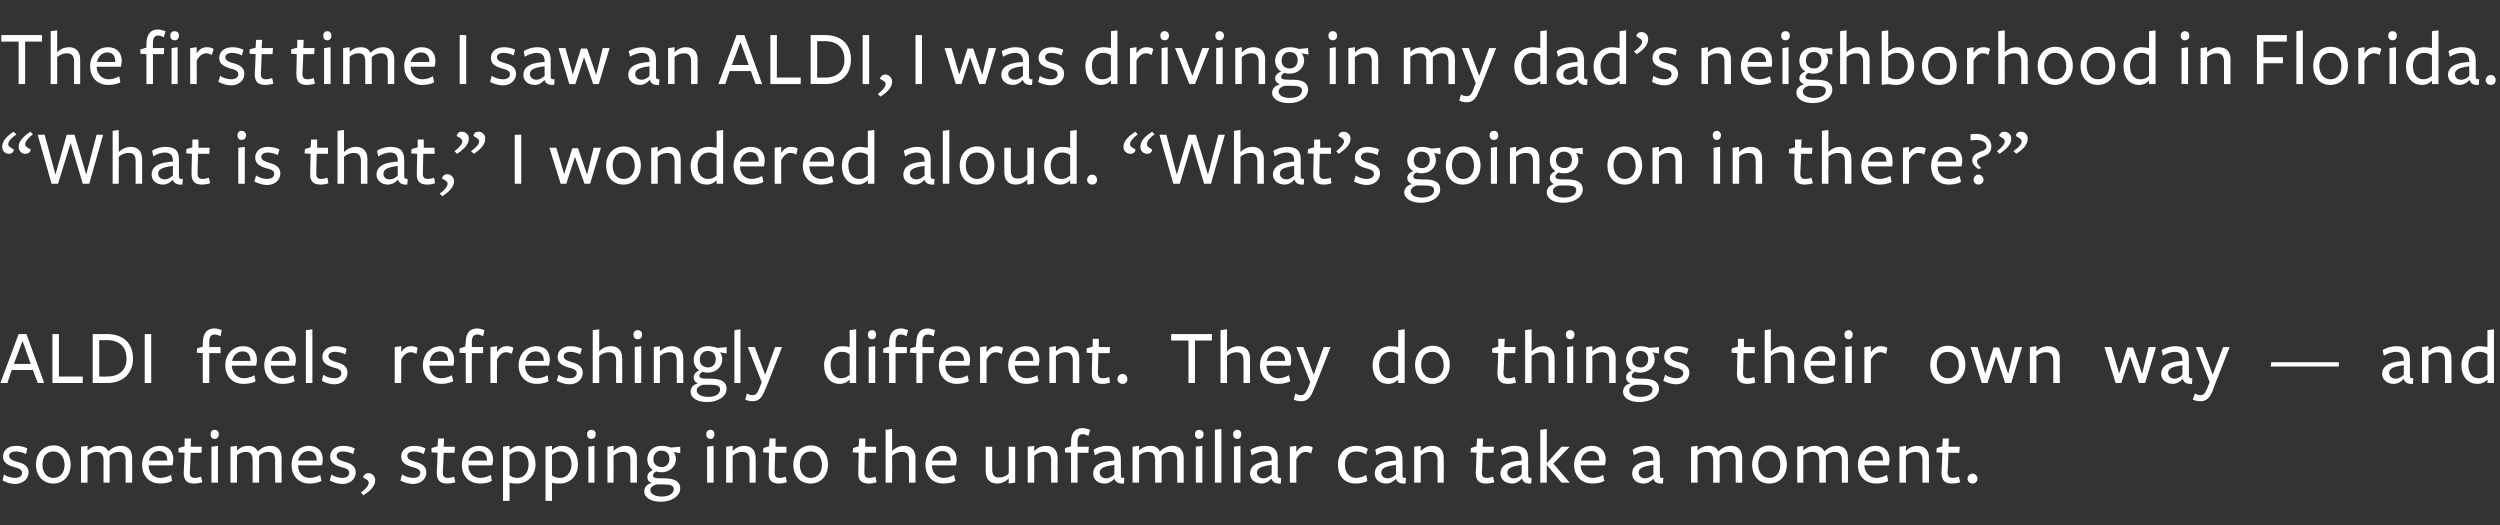 <?xml version="1.0" standalone="no"?><!DOCTYPE svg PUBLIC "-//W3C//DTD SVG 1.1//EN" "http://www.w3.org/Graphics/SVG/1.1/DTD/svg11.dtd"><svg xmlns="http://www.w3.org/2000/svg" version="1.1" width="577px" height="121.2px" viewBox="0 -7 577 121.2" style="top:-7px"><rect x="0" y="-7" width="577" height="121.2" fill="#333333" stroke="none"/>  <desc>The first time I saw an ALDI, I was driving in my dad’s neighborhood in Florida. “What is that,” I wondered aloud. “W...</desc>  <defs/>  <g id="Polygon122184">    <path d="M 3.4 104.7 C 2.4 104.7 1.3 104.3 0.6 103.9 C 0.6 103.9 0.9 102.5 0.9 102.5 C 1.6 103 2.6 103.3 3.5 103.3 C 4.4 103.3 5.1 102.9 5.1 102.1 C 5.1 101.3 4.1 101 3.2 100.8 C 2 100.4 0.7 99.9 0.7 98.4 C 0.7 96.8 2 95.9 3.7 95.9 C 4.6 95.9 5.6 96.1 6.3 96.5 C 6.3 96.5 6 97.8 6 97.8 C 5.3 97.4 4.3 97.2 3.6 97.2 C 2.7 97.2 2.1 97.6 2.1 98.2 C 2.1 99 3 99.3 4 99.6 C 5.3 99.9 6.6 100.5 6.6 102 C 6.6 103.6 5.2 104.7 3.4 104.7 Z M 12.3 104.6 C 10 104.6 8.3 102.9 8.3 100.2 C 8.3 97.6 10 95.8 12.4 95.8 C 14.7 95.8 16.3 97.6 16.3 100.2 C 16.3 102.9 14.6 104.6 12.3 104.6 Z M 12.3 97.2 C 10.7 97.2 9.8 98.4 9.8 100.2 C 9.8 102 10.7 103.3 12.3 103.3 C 14 103.3 14.9 102 14.9 100.3 C 14.9 98.5 13.9 97.2 12.3 97.2 Z M 29 104.4 C 29 104.4 29.02 99.22 29 99.2 C 29 97.8 28.5 97.3 27.4 97.3 C 26.5 97.3 25.8 97.7 25.3 98.2 C 25.34 98.19 25.3 98.7 25.3 98.7 L 25.3 104.4 L 23.9 104.4 C 23.9 104.4 23.87 99.22 23.9 99.2 C 23.9 97.8 23.3 97.3 22.3 97.3 C 21.4 97.3 20.7 97.7 20.2 98.1 C 20.2 98.1 20.2 104.4 20.2 104.4 L 18.7 104.4 L 18.7 96.1 L 20.2 95.9 C 20.2 95.9 20.2 96.9 20.2 97 C 21 96.2 21.9 95.9 22.8 95.9 C 23.8 95.9 24.6 96.3 25 97.2 C 25.9 96.3 26.9 95.9 28 95.9 C 29.5 95.9 30.5 96.9 30.5 98.7 C 30.49 98.73 30.5 104.4 30.5 104.4 L 29 104.4 Z M 34.3 100.5 C 34.3 102.1 35.4 103.3 37 103.3 C 37.9 103.3 38.8 103 39.5 102.6 C 39.5 102.6 39.7 104 39.7 104 C 39 104.4 38 104.6 37 104.6 C 34.5 104.6 32.8 102.9 32.8 100.3 C 32.8 97.7 34.6 95.9 36.9 95.9 C 38.9 95.9 40 97.1 40 99.1 C 40 99.5 39.9 100 39.8 100.4 C 39.82 100.39 34.3 100.4 34.3 100.4 C 34.3 100.4 34.29 100.5 34.3 100.5 Z M 38.6 99.3 C 38.6 99.3 38.59 99.18 38.6 99.2 C 38.6 98 38 97.1 36.7 97.1 C 35.3 97.1 34.5 98.3 34.4 99.3 C 34.36 99.34 38.6 99.3 38.6 99.3 Z M 44.8 104.6 C 43.2 104.6 42.4 103.9 42.4 102.1 C 42.43 102.06 42.6 97.5 42.6 97.5 L 41.2 97.4 L 41.2 96.4 L 42.6 96 L 42.6 94.2 L 44.1 94.2 L 44 96.1 L 46.6 96.1 L 46.5 97.5 L 44 97.5 C 44 97.5 43.83 102.12 43.8 102.1 C 43.8 102.9 44.2 103.3 44.9 103.3 C 45.4 103.3 45.9 103.2 46.4 103 C 46.4 103 46.7 104.3 46.7 104.3 C 46.1 104.5 45.4 104.6 44.8 104.6 Z M 49.5 94.3 C 48.9 94.3 48.6 93.8 48.6 93.2 C 48.6 92.7 48.9 92.2 49.5 92.2 C 50.2 92.2 50.5 92.7 50.5 93.2 C 50.5 93.8 50.2 94.3 49.5 94.3 Z M 48.8 104.4 L 48.8 96.1 L 50.3 95.9 L 50.3 104.4 L 48.8 104.4 Z M 63.5 104.4 C 63.5 104.4 63.49 99.22 63.5 99.2 C 63.5 97.8 63 97.3 61.9 97.3 C 61 97.3 60.3 97.7 59.8 98.2 C 59.81 98.19 59.8 98.7 59.8 98.7 L 59.8 104.4 L 58.3 104.4 C 58.3 104.4 58.34 99.22 58.3 99.2 C 58.3 97.8 57.8 97.3 56.8 97.3 C 55.8 97.3 55.1 97.7 54.7 98.1 C 54.67 98.1 54.7 104.4 54.7 104.4 L 53.2 104.4 L 53.2 96.1 L 54.7 95.9 C 54.7 95.9 54.67 96.9 54.7 97 C 55.5 96.2 56.3 95.9 57.3 95.9 C 58.3 95.9 59.1 96.3 59.5 97.2 C 60.4 96.3 61.3 95.9 62.5 95.9 C 64 95.9 65 96.9 65 98.7 C 64.96 98.73 65 104.4 65 104.4 L 63.5 104.4 Z M 68.8 100.5 C 68.8 102.1 69.9 103.3 71.5 103.3 C 72.3 103.3 73.3 103 73.9 102.6 C 73.9 102.6 74.2 104 74.2 104 C 73.5 104.4 72.5 104.6 71.4 104.6 C 69 104.6 67.3 102.9 67.3 100.3 C 67.3 97.7 69 95.9 71.3 95.9 C 73.3 95.9 74.5 97.1 74.5 99.1 C 74.5 99.5 74.4 100 74.3 100.4 C 74.29 100.39 68.8 100.4 68.8 100.4 C 68.8 100.4 68.76 100.5 68.8 100.5 Z M 73.1 99.3 C 73.1 99.3 73.06 99.18 73.1 99.2 C 73.1 98 72.5 97.1 71.2 97.1 C 69.8 97.1 69 98.3 68.8 99.3 C 68.83 99.34 73.1 99.3 73.1 99.3 Z M 79 104.7 C 78 104.7 76.8 104.3 76.1 103.9 C 76.1 103.9 76.5 102.5 76.5 102.5 C 77.1 103 78.2 103.3 79 103.3 C 79.9 103.3 80.6 102.9 80.6 102.1 C 80.6 101.3 79.7 101 78.7 100.8 C 77.5 100.4 76.2 99.9 76.2 98.4 C 76.2 96.8 77.5 95.9 79.2 95.9 C 80.2 95.9 81.1 96.1 81.9 96.5 C 81.9 96.5 81.5 97.8 81.5 97.8 C 80.8 97.4 79.8 97.2 79.1 97.2 C 78.2 97.2 77.7 97.6 77.7 98.2 C 77.7 99 78.6 99.3 79.6 99.6 C 80.8 99.9 82.1 100.5 82.1 102 C 82.1 103.6 80.8 104.7 79 104.7 Z M 85.1 102.2 C 85.8 102.2 86.6 102.9 86.6 103.8 C 86.6 105.3 85.3 106.4 83.9 107.3 C 83.9 107.3 83.3 106.7 83.3 106.7 C 84.5 105.8 85.1 105 85.1 104.4 C 85.1 104 84.8 103.7 83.8 103.2 C 83.9 102.7 84.3 102.2 85.1 102.2 Z M 95.3 104.7 C 94.3 104.7 93.2 104.3 92.4 103.9 C 92.4 103.9 92.8 102.5 92.8 102.5 C 93.5 103 94.5 103.3 95.4 103.3 C 96.3 103.3 97 102.9 97 102.1 C 97 101.3 96 101 95.1 100.8 C 93.9 100.4 92.6 99.9 92.6 98.4 C 92.6 96.8 93.9 95.9 95.6 95.9 C 96.5 95.9 97.5 96.1 98.2 96.5 C 98.2 96.5 97.8 97.8 97.8 97.8 C 97.2 97.4 96.2 97.2 95.5 97.2 C 94.6 97.2 94 97.6 94 98.2 C 94 99 94.9 99.3 95.9 99.6 C 97.1 99.9 98.4 100.5 98.4 102 C 98.4 103.6 97.1 104.7 95.3 104.7 Z M 103.2 104.6 C 101.6 104.6 100.8 103.9 100.8 102.1 C 100.83 102.06 101 97.5 101 97.5 L 99.6 97.4 L 99.6 96.4 L 101 96 L 101.1 94.2 L 102.5 94.2 L 102.4 96.1 L 105 96.1 L 104.9 97.5 L 102.4 97.5 C 102.4 97.5 102.24 102.12 102.2 102.1 C 102.2 102.9 102.6 103.3 103.3 103.3 C 103.8 103.3 104.3 103.2 104.8 103 C 104.8 103 105.1 104.3 105.1 104.3 C 104.5 104.5 103.8 104.6 103.2 104.6 Z M 108.1 100.5 C 108.1 102.1 109.2 103.3 110.8 103.3 C 111.7 103.3 112.6 103 113.3 102.6 C 113.3 102.6 113.5 104 113.5 104 C 112.8 104.4 111.8 104.6 110.8 104.6 C 108.3 104.6 106.6 102.9 106.6 100.3 C 106.6 97.7 108.3 95.9 110.6 95.9 C 112.6 95.9 113.8 97.1 113.8 99.1 C 113.8 99.5 113.7 100 113.6 100.4 C 113.6 100.39 108.1 100.4 108.1 100.4 C 108.1 100.4 108.07 100.5 108.1 100.5 Z M 112.4 99.3 C 112.4 99.3 112.37 99.18 112.4 99.2 C 112.4 98 111.8 97.1 110.5 97.1 C 109.1 97.1 108.3 98.3 108.1 99.3 C 108.14 99.34 112.4 99.3 112.4 99.3 Z M 119.9 95.9 C 122.2 95.9 123.6 97.7 123.6 100.2 C 123.6 102.7 121.8 104.6 119.4 104.6 C 118.9 104.6 118.1 104.6 117.6 104.4 C 117.59 104.42 117.6 108.6 117.6 108.6 L 116.1 108.6 L 116.1 96.1 L 117.6 95.9 C 117.6 95.9 117.59 96.79 117.6 96.9 C 118.2 96.3 118.9 95.9 119.9 95.9 Z M 117.6 102.7 C 118.1 103.1 118.7 103.3 119.4 103.3 C 121.1 103.3 122 101.9 122 100.2 C 122 98.4 121.1 97.2 119.6 97.2 C 118.8 97.2 118.2 97.5 117.6 98 C 117.6 97.9 117.6 102.7 117.6 102.7 Z M 129.7 95.9 C 132 95.9 133.4 97.7 133.4 100.2 C 133.4 102.7 131.7 104.6 129.2 104.6 C 128.7 104.6 127.9 104.6 127.4 104.4 C 127.42 104.42 127.4 108.6 127.4 108.6 L 125.9 108.6 L 125.9 96.1 L 127.4 95.9 C 127.4 95.9 127.42 96.79 127.4 96.9 C 128 96.3 128.8 95.9 129.7 95.9 Z M 127.4 102.7 C 127.9 103.1 128.5 103.3 129.3 103.3 C 130.9 103.3 131.9 101.9 131.9 100.2 C 131.9 98.4 130.9 97.2 129.4 97.2 C 128.6 97.2 128 97.5 127.4 98 C 127.4 97.9 127.4 102.7 127.4 102.7 Z M 136.5 94.3 C 135.8 94.3 135.5 93.8 135.5 93.2 C 135.5 92.7 135.8 92.2 136.5 92.2 C 137.2 92.2 137.5 92.7 137.5 93.2 C 137.5 93.8 137.2 94.3 136.5 94.3 Z M 135.8 104.4 L 135.8 96.1 L 137.2 95.9 L 137.2 104.4 L 135.8 104.4 Z M 145.5 104.4 C 145.5 104.4 145.51 99.18 145.5 99.2 C 145.5 97.8 145 97.3 143.8 97.3 C 142.9 97.3 142.1 97.7 141.6 98.2 C 141.64 98.17 141.6 104.4 141.6 104.4 L 140.2 104.4 L 140.2 96.1 L 141.6 95.9 C 141.6 95.9 141.64 97.09 141.6 97.1 C 142.4 96.3 143.4 95.9 144.3 95.9 C 146 95.9 147 96.9 147 98.7 C 146.99 98.7 147 104.4 147 104.4 L 145.5 104.4 Z M 152.8 100.8 C 153.8 100.8 154.5 100 154.5 98.9 C 154.5 97.8 153.9 97 152.6 97 C 151.6 97 150.8 97.8 150.8 99 C 150.8 100.1 151.6 100.8 152.8 100.8 Z M 150.1 106.1 C 150.1 107 151.2 107.6 152.7 107.6 C 154.3 107.6 155.5 107 155.5 105.9 C 155.5 105 154.7 104.8 153.1 104.8 C 152.5 104.8 151.9 104.8 151.6 104.8 C 150.7 105 150.1 105.5 150.1 106.1 Z M 149.4 103.1 C 149.4 102.4 149.9 101.8 150.7 101.5 C 149.9 101 149.4 100.1 149.4 99 C 149.4 97.3 150.6 95.9 152.7 95.9 C 153.6 95.9 154.3 96.1 154.8 96.3 C 154.83 96.32 157 96.1 157 96.1 L 157 97.6 C 157 97.6 155.43 97.29 155.4 97.3 C 155.8 97.6 156 98.4 156 99 C 156 100.6 154.6 102 152.7 102 C 152.3 102 152 102 151.5 101.8 C 151.2 101.9 150.7 102.3 150.7 102.7 C 150.7 103.2 151.1 103.4 152.6 103.4 C 152.6 103.4 153.5 103.4 153.4 103.4 C 155.8 103.4 157 104.2 157 105.7 C 157 107.5 155 108.8 152.5 108.8 C 150.3 108.8 148.7 107.9 148.7 106.4 C 148.7 105.5 149.3 104.7 150.4 104.5 C 149.7 104.2 149.4 103.7 149.4 103.1 Z M 164 94.3 C 163.3 94.3 163 93.8 163 93.2 C 163 92.7 163.3 92.2 164 92.2 C 164.6 92.2 164.9 92.7 164.9 93.2 C 164.9 93.8 164.6 94.3 164 94.3 Z M 163.2 104.4 L 163.2 96.1 L 164.7 95.9 L 164.7 104.4 L 163.2 104.4 Z M 173 104.4 C 173 104.4 172.96 99.18 173 99.2 C 173 97.8 172.4 97.3 171.2 97.3 C 170.4 97.3 169.6 97.7 169.1 98.2 C 169.09 98.17 169.1 104.4 169.1 104.4 L 167.6 104.4 L 167.6 96.1 L 169.1 95.9 C 169.1 95.9 169.09 97.09 169.1 97.1 C 169.8 96.3 170.8 95.9 171.8 95.9 C 173.4 95.9 174.4 96.9 174.4 98.7 C 174.44 98.7 174.4 104.4 174.4 104.4 L 173 104.4 Z M 179.8 104.6 C 178.2 104.6 177.3 103.9 177.4 102.1 C 177.37 102.06 177.5 97.5 177.5 97.5 L 176.1 97.4 L 176.2 96.4 L 177.5 96 L 177.6 94.2 L 179 94.2 L 179 96.1 L 181.5 96.1 L 181.5 97.5 L 178.9 97.5 C 178.9 97.5 178.77 102.12 178.8 102.1 C 178.8 102.9 179.1 103.3 179.9 103.3 C 180.4 103.3 180.9 103.2 181.3 103 C 181.4 103 181.6 104.3 181.6 104.3 C 181 104.5 180.4 104.6 179.8 104.6 Z M 187.1 104.6 C 184.7 104.6 183.1 102.9 183.1 100.2 C 183.1 97.6 184.8 95.8 187.2 95.8 C 189.5 95.8 191.1 97.6 191.1 100.2 C 191.1 102.9 189.4 104.6 187.1 104.6 Z M 187.1 97.2 C 185.5 97.2 184.6 98.4 184.6 100.2 C 184.6 102 185.5 103.3 187.1 103.3 C 188.8 103.3 189.7 102 189.7 100.3 C 189.7 98.5 188.7 97.2 187.1 97.2 Z M 200.5 104.6 C 198.9 104.6 198 103.9 198.1 102.1 C 198.07 102.06 198.2 97.5 198.2 97.5 L 196.8 97.4 L 196.9 96.4 L 198.2 96 L 198.3 94.2 L 199.7 94.2 L 199.7 96.1 L 202.2 96.1 L 202.2 97.5 L 199.6 97.5 C 199.6 97.5 199.47 102.12 199.5 102.1 C 199.5 102.9 199.8 103.3 200.6 103.3 C 201.1 103.3 201.6 103.2 202 103 C 202.1 103 202.3 104.3 202.3 104.3 C 201.7 104.5 201.1 104.6 200.5 104.6 Z M 209.8 104.4 C 209.8 104.4 209.79 99.18 209.8 99.2 C 209.8 97.8 209.2 97.3 208.2 97.3 C 207.2 97.3 206.4 97.7 205.9 98.2 C 205.92 98.17 205.9 104.4 205.9 104.4 L 204.4 104.4 L 204.4 92.2 L 205.9 92 C 205.9 92 205.92 96.97 205.9 97.1 C 206.7 96.3 207.6 95.9 208.7 95.9 C 210.3 95.9 211.3 96.9 211.3 98.7 C 211.26 98.7 211.3 104.4 211.3 104.4 L 209.8 104.4 Z M 215.1 100.5 C 215.1 102.1 216.2 103.3 217.8 103.3 C 218.6 103.3 219.6 103 220.2 102.6 C 220.2 102.6 220.5 104 220.5 104 C 219.8 104.4 218.8 104.6 217.7 104.6 C 215.3 104.6 213.6 102.9 213.6 100.3 C 213.6 97.7 215.3 95.9 217.6 95.9 C 219.6 95.9 220.8 97.1 220.8 99.1 C 220.8 99.5 220.7 100 220.6 100.4 C 220.59 100.39 215.1 100.4 215.1 100.4 C 215.1 100.4 215.06 100.5 215.1 100.5 Z M 219.4 99.3 C 219.4 99.3 219.36 99.18 219.4 99.2 C 219.4 98 218.8 97.1 217.5 97.1 C 216.1 97.1 215.3 98.3 215.1 99.3 C 215.13 99.34 219.4 99.3 219.4 99.3 Z M 229 96.1 C 229 96.1 228.98 101.31 229 101.3 C 229 102.7 229.5 103.2 230.6 103.2 C 231.5 103.2 232.4 102.8 232.8 102.3 C 232.85 102.31 232.8 96.1 232.8 96.1 L 234.3 96.1 L 234.3 104.4 L 232.8 104.6 C 232.8 104.6 232.85 103.52 232.8 103.4 C 232.1 104.2 231.1 104.6 230.1 104.6 C 228.5 104.6 227.5 103.6 227.5 101.8 C 227.5 101.79 227.5 96.1 227.5 96.1 L 229 96.1 Z M 242.6 104.4 C 242.6 104.4 242.58 99.18 242.6 99.2 C 242.6 97.8 242 97.3 240.9 97.3 C 240 97.3 239.2 97.7 238.7 98.2 C 238.71 98.17 238.7 104.4 238.7 104.4 L 237.2 104.4 L 237.2 96.1 L 238.7 95.9 C 238.7 95.9 238.71 97.09 238.7 97.1 C 239.5 96.3 240.4 95.9 241.4 95.9 C 243.1 95.9 244.1 96.9 244.1 98.7 C 244.06 98.7 244.1 104.4 244.1 104.4 L 242.6 104.4 Z M 251.2 93.6 C 250.8 93.4 250.3 93.2 249.9 93.2 C 249.1 93.2 248.7 93.7 248.7 95 C 248.68 94.97 248.7 96.1 248.7 96.1 L 251.3 96.1 L 251.2 97.5 L 248.7 97.5 L 248.7 104.4 L 247.2 104.4 L 247.2 97.5 L 245.8 97.4 L 245.8 96.4 L 247.2 96 C 247.2 96 247.21 94.99 247.2 95 C 247.2 92.7 248.3 91.8 249.9 91.8 C 250.5 91.8 251.2 92.1 251.6 92.2 C 251.6 92.3 251.2 93.6 251.2 93.6 Z M 257.2 100.3 C 254.7 100.6 253.8 101.1 253.8 102.1 C 253.8 102.8 254.4 103.4 255.3 103.4 C 256 103.4 256.7 103 257.2 102.5 C 257.2 102.5 257.2 100.3 257.2 100.3 Z M 257.2 103.5 C 256.5 104.2 255.8 104.6 254.9 104.6 C 253.3 104.6 252.3 103.6 252.3 102.3 C 252.3 100.8 253.3 99.5 257.2 99.3 C 257.2 99.3 257.2 99.1 257.2 99.1 C 257.2 97.8 256.7 97.2 255.3 97.2 C 254.5 97.2 253.4 97.6 252.7 98.1 C 252.7 98.1 252.4 96.8 252.4 96.8 C 253.1 96.3 254.3 95.9 255.5 95.9 C 257.7 95.9 258.7 96.8 258.7 99.1 C 258.7 99.1 258.7 102.5 258.7 102.5 C 258.7 103.2 258.7 103.3 259.5 103.3 C 259.5 103.3 259.4 104.6 259.4 104.6 C 258 104.7 257.5 104.2 257.2 103.5 C 257.2 103.5 257.2 103.5 257.2 103.5 Z M 271.7 104.4 C 271.7 104.4 271.72 99.22 271.7 99.2 C 271.7 97.8 271.2 97.3 270.1 97.3 C 269.2 97.3 268.5 97.7 268.1 98.2 C 268.05 98.19 268.1 98.7 268.1 98.7 L 268.1 104.4 L 266.6 104.4 C 266.6 104.4 266.58 99.22 266.6 99.2 C 266.6 97.8 266.1 97.3 265 97.3 C 264.1 97.3 263.4 97.7 262.9 98.1 C 262.9 98.1 262.9 104.4 262.9 104.4 L 261.4 104.4 L 261.4 96.1 L 262.9 95.9 C 262.9 95.9 262.9 96.9 262.9 97 C 263.7 96.2 264.6 95.9 265.6 95.9 C 266.5 95.9 267.3 96.3 267.7 97.2 C 268.6 96.3 269.6 95.9 270.7 95.9 C 272.2 95.9 273.2 96.9 273.2 98.7 C 273.2 98.73 273.2 104.4 273.2 104.4 L 271.7 104.4 Z M 276.8 94.3 C 276.1 94.3 275.8 93.8 275.8 93.2 C 275.8 92.7 276.1 92.2 276.8 92.2 C 277.4 92.2 277.8 92.7 277.8 93.2 C 277.8 93.8 277.4 94.3 276.8 94.3 Z M 276 104.4 L 276 96.1 L 277.5 95.9 L 277.5 104.4 L 276 104.4 Z M 280.4 104.4 L 280.4 92.2 L 281.9 92 L 281.9 104.4 L 280.4 104.4 Z M 285.6 94.3 C 284.9 94.3 284.6 93.8 284.6 93.2 C 284.6 92.7 284.9 92.2 285.6 92.2 C 286.2 92.2 286.5 92.7 286.5 93.2 C 286.5 93.8 286.2 94.3 285.6 94.3 Z M 284.8 104.4 L 284.8 96.1 L 286.3 95.9 L 286.3 104.4 L 284.8 104.4 Z M 293.5 100.3 C 291 100.6 290.1 101.1 290.1 102.1 C 290.1 102.8 290.7 103.4 291.6 103.4 C 292.3 103.4 293 103 293.5 102.5 C 293.5 102.5 293.5 100.3 293.5 100.3 Z M 293.4 103.5 C 292.8 104.2 292 104.6 291.2 104.6 C 289.6 104.6 288.5 103.6 288.5 102.3 C 288.5 100.8 289.6 99.5 293.5 99.3 C 293.5 99.3 293.5 99.1 293.5 99.1 C 293.5 97.8 292.9 97.2 291.6 97.2 C 290.8 97.2 289.7 97.6 288.9 98.1 C 288.9 98.1 288.6 96.8 288.6 96.8 C 289.4 96.3 290.6 95.9 291.7 95.9 C 294 95.9 295 96.8 294.9 99.1 C 294.9 99.1 294.9 102.5 294.9 102.5 C 294.9 103.2 295 103.3 295.7 103.3 C 295.7 103.3 295.6 104.6 295.6 104.6 C 294.3 104.7 293.7 104.2 293.5 103.5 C 293.5 103.5 293.4 103.5 293.4 103.5 Z M 299.2 104.4 L 297.7 104.4 L 297.7 96.1 L 299.2 95.9 C 299.2 95.9 299.17 97.31 299.2 97.3 C 299.8 96.4 300.4 95.9 301.5 95.9 C 302 95.9 302.6 96 303 96.3 C 303 96.3 302.6 97.7 302.6 97.7 C 302.2 97.4 301.7 97.3 301.3 97.3 C 300.5 97.3 299.8 97.8 299.2 99 C 299.17 98.98 299.2 104.4 299.2 104.4 Z M 312.9 104.6 C 310.3 104.6 308.8 102.9 308.8 100.2 C 308.8 97.6 310.6 95.9 313 95.9 C 314.1 95.9 314.9 96.1 315.7 96.6 C 315.7 96.6 315.3 97.9 315.3 97.9 C 314.6 97.4 313.8 97.2 313 97.2 C 311.3 97.2 310.4 98.4 310.4 100.2 C 310.4 102.1 311.4 103.3 313 103.3 C 313.8 103.3 314.7 103 315.3 102.6 C 315.3 102.6 315.6 104 315.6 104 C 314.9 104.4 313.9 104.6 312.9 104.6 Z M 322.2 100.3 C 319.7 100.6 318.8 101.1 318.8 102.1 C 318.8 102.8 319.4 103.4 320.3 103.4 C 321 103.4 321.7 103 322.2 102.5 C 322.2 102.5 322.2 100.3 322.2 100.3 Z M 322.2 103.5 C 321.5 104.2 320.8 104.6 319.9 104.6 C 318.3 104.6 317.3 103.6 317.3 102.3 C 317.3 100.8 318.3 99.5 322.2 99.3 C 322.2 99.3 322.2 99.1 322.2 99.1 C 322.2 97.8 321.7 97.2 320.3 97.2 C 319.5 97.2 318.4 97.6 317.7 98.1 C 317.7 98.1 317.4 96.8 317.4 96.8 C 318.1 96.3 319.3 95.9 320.5 95.9 C 322.7 95.9 323.7 96.8 323.7 99.1 C 323.7 99.1 323.7 102.5 323.7 102.5 C 323.7 103.2 323.7 103.3 324.5 103.3 C 324.5 103.3 324.4 104.6 324.4 104.6 C 323 104.7 322.4 104.2 322.2 103.5 C 322.2 103.5 322.2 103.5 322.2 103.5 Z M 331.8 104.4 C 331.8 104.4 331.77 99.18 331.8 99.2 C 331.8 97.8 331.2 97.3 330.1 97.3 C 329.2 97.3 328.4 97.7 327.9 98.2 C 327.9 98.17 327.9 104.4 327.9 104.4 L 326.4 104.4 L 326.4 96.1 L 327.9 95.9 C 327.9 95.9 327.9 97.09 327.9 97.1 C 328.7 96.3 329.6 95.9 330.6 95.9 C 332.3 95.9 333.2 96.9 333.2 98.7 C 333.25 98.7 333.2 104.4 333.2 104.4 L 331.8 104.4 Z M 343 104.6 C 341.4 104.6 340.6 103.9 340.6 102.1 C 340.65 102.06 340.8 97.5 340.8 97.5 L 339.4 97.4 L 339.5 96.4 L 340.8 96 L 340.9 94.2 L 342.3 94.2 L 342.2 96.1 L 344.8 96.1 L 344.7 97.5 L 342.2 97.5 C 342.2 97.5 342.05 102.12 342 102.1 C 342 102.9 342.4 103.3 343.1 103.3 C 343.6 103.3 344.1 103.2 344.6 103 C 344.6 103 344.9 104.3 344.9 104.3 C 344.3 104.5 343.7 104.6 343 104.6 Z M 351.2 100.3 C 348.8 100.6 347.9 101.1 347.9 102.1 C 347.9 102.8 348.5 103.4 349.4 103.4 C 350.1 103.4 350.8 103 351.2 102.5 C 351.2 102.5 351.2 100.3 351.2 100.3 Z M 351.2 103.5 C 350.6 104.2 349.8 104.6 349 104.6 C 347.4 104.6 346.3 103.6 346.3 102.3 C 346.3 100.8 347.4 99.5 351.2 99.3 C 351.2 99.3 351.2 99.1 351.2 99.1 C 351.2 97.8 350.7 97.2 349.4 97.2 C 348.5 97.2 347.5 97.6 346.7 98.1 C 346.7 98.1 346.4 96.8 346.4 96.8 C 347.2 96.3 348.4 95.9 349.5 95.9 C 351.8 95.9 352.8 96.8 352.7 99.1 C 352.7 99.1 352.7 102.5 352.7 102.5 C 352.7 103.2 352.8 103.3 353.5 103.3 C 353.5 103.3 353.4 104.6 353.4 104.6 C 352.1 104.7 351.5 104.2 351.3 103.5 C 351.3 103.5 351.2 103.5 351.2 103.5 Z M 357 100.3 L 357 104.4 L 355.5 104.4 L 355.5 92.2 L 357 92 L 357 99.9 L 357 99.9 L 360.4 96.1 L 362.3 96.1 L 358.5 100 L 362.3 104.4 L 360.4 104.4 L 357 100.3 L 357 100.3 Z M 364.8 100.5 C 364.9 102.1 366 103.3 367.6 103.3 C 368.4 103.3 369.4 103 370 102.6 C 370 102.6 370.3 104 370.3 104 C 369.6 104.4 368.6 104.6 367.5 104.6 C 365 104.6 363.3 102.9 363.3 100.3 C 363.3 97.7 365.1 95.9 367.4 95.9 C 369.4 95.9 370.6 97.1 370.6 99.1 C 370.6 99.5 370.5 100 370.4 100.4 C 370.36 100.39 364.8 100.4 364.8 100.4 C 364.8 100.4 364.84 100.5 364.8 100.5 Z M 369.1 99.3 C 369.1 99.3 369.14 99.18 369.1 99.2 C 369.1 98 368.6 97.1 367.3 97.1 C 365.9 97.1 365 98.3 364.9 99.3 C 364.91 99.34 369.1 99.3 369.1 99.3 Z M 381.6 100.3 C 379.1 100.6 378.2 101.1 378.2 102.1 C 378.2 102.8 378.8 103.4 379.7 103.4 C 380.4 103.4 381.1 103 381.6 102.5 C 381.6 102.5 381.6 100.3 381.6 100.3 Z M 381.6 103.5 C 380.9 104.2 380.2 104.6 379.3 104.6 C 377.7 104.6 376.7 103.6 376.7 102.3 C 376.7 100.8 377.7 99.5 381.6 99.3 C 381.6 99.3 381.6 99.1 381.6 99.1 C 381.6 97.8 381.1 97.2 379.7 97.2 C 378.9 97.2 377.8 97.6 377.1 98.1 C 377.1 98.1 376.8 96.8 376.8 96.8 C 377.5 96.3 378.7 95.9 379.9 95.9 C 382.1 95.9 383.1 96.8 383.1 99.1 C 383.1 99.1 383.1 102.5 383.1 102.5 C 383.1 103.2 383.1 103.3 383.9 103.3 C 383.9 103.3 383.8 104.6 383.8 104.6 C 382.4 104.7 381.8 104.2 381.6 103.5 C 381.6 103.5 381.6 103.5 381.6 103.5 Z M 400.6 104.4 C 400.6 104.4 400.58 99.22 400.6 99.2 C 400.6 97.8 400.1 97.3 399 97.3 C 398.1 97.3 397.4 97.7 396.9 98.2 C 396.91 98.19 396.9 98.7 396.9 98.7 L 396.9 104.4 L 395.4 104.4 C 395.4 104.4 395.44 99.22 395.4 99.2 C 395.4 97.8 394.9 97.3 393.9 97.3 C 392.9 97.3 392.2 97.7 391.8 98.1 C 391.76 98.1 391.8 104.4 391.8 104.4 L 390.3 104.4 L 390.3 96.1 L 391.8 95.9 C 391.8 95.9 391.76 96.9 391.8 97 C 392.6 96.2 393.4 95.9 394.4 95.9 C 395.4 95.9 396.2 96.3 396.6 97.2 C 397.5 96.3 398.4 95.9 399.6 95.9 C 401.1 95.9 402.1 96.9 402.1 98.7 C 402.06 98.73 402.1 104.4 402.1 104.4 L 400.6 104.4 Z M 408.3 104.6 C 406 104.6 404.4 102.9 404.4 100.2 C 404.4 97.6 406.1 95.8 408.4 95.8 C 410.8 95.8 412.4 97.6 412.4 100.2 C 412.4 102.9 410.7 104.6 408.3 104.6 Z M 408.4 97.2 C 406.7 97.2 405.8 98.4 405.8 100.2 C 405.8 102 406.8 103.3 408.4 103.3 C 410 103.3 410.9 102 410.9 100.3 C 410.9 98.5 410 97.2 408.4 97.2 Z M 425.1 104.4 C 425.1 104.4 425.06 99.22 425.1 99.2 C 425.1 97.8 424.5 97.3 423.5 97.3 C 422.6 97.3 421.9 97.7 421.4 98.2 C 421.39 98.19 421.4 98.7 421.4 98.7 L 421.4 104.4 L 419.9 104.4 C 419.9 104.4 419.92 99.22 419.9 99.2 C 419.9 97.8 419.4 97.3 418.3 97.3 C 417.4 97.3 416.7 97.7 416.2 98.1 C 416.24 98.1 416.2 104.4 416.2 104.4 L 414.8 104.4 L 414.8 96.1 L 416.2 95.9 C 416.2 95.9 416.24 96.9 416.2 97 C 417 96.2 417.9 95.9 418.9 95.9 C 419.8 95.9 420.6 96.3 421.1 97.2 C 421.9 96.3 422.9 95.9 424 95.9 C 425.6 95.9 426.5 96.9 426.5 98.7 C 426.54 98.73 426.5 104.4 426.5 104.4 L 425.1 104.4 Z M 430.3 100.5 C 430.4 102.1 431.5 103.3 433.1 103.3 C 433.9 103.3 434.9 103 435.5 102.6 C 435.5 102.6 435.8 104 435.8 104 C 435.1 104.4 434.1 104.6 433 104.6 C 430.5 104.6 428.8 102.9 428.8 100.3 C 428.8 97.7 430.6 95.9 432.9 95.9 C 434.9 95.9 436.1 97.1 436.1 99.1 C 436.1 99.5 436 100 435.9 100.4 C 435.86 100.39 430.3 100.4 430.3 100.4 C 430.3 100.4 430.34 100.5 430.3 100.5 Z M 434.6 99.3 C 434.6 99.3 434.64 99.18 434.6 99.2 C 434.6 98 434.1 97.1 432.8 97.1 C 431.4 97.1 430.5 98.3 430.4 99.3 C 430.41 99.34 434.6 99.3 434.6 99.3 Z M 443.7 104.4 C 443.7 104.4 443.73 99.18 443.7 99.2 C 443.7 97.8 443.2 97.3 442 97.3 C 441.2 97.3 440.3 97.7 439.9 98.2 C 439.86 98.17 439.9 104.4 439.9 104.4 L 438.4 104.4 L 438.4 96.1 L 439.9 95.9 C 439.9 95.9 439.86 97.09 439.9 97.1 C 440.6 96.3 441.6 95.9 442.5 95.9 C 444.2 95.9 445.2 96.9 445.2 98.7 C 445.21 98.7 445.2 104.4 445.2 104.4 L 443.7 104.4 Z M 450.5 104.6 C 448.9 104.6 448.1 103.9 448.1 102.1 C 448.14 102.06 448.3 97.5 448.3 97.5 L 446.9 97.4 L 447 96.4 L 448.3 96 L 448.4 94.2 L 449.8 94.2 L 449.7 96.1 L 452.3 96.1 L 452.2 97.5 L 449.7 97.5 C 449.7 97.5 449.54 102.12 449.5 102.1 C 449.5 102.9 449.9 103.3 450.6 103.3 C 451.1 103.3 451.6 103.2 452.1 103 C 452.1 103 452.4 104.3 452.4 104.3 C 451.8 104.5 451.1 104.6 450.5 104.6 Z M 455.3 104.6 C 454.6 104.6 454.1 104.1 454.1 103.5 C 454.1 102.9 454.6 102.3 455.3 102.3 C 455.9 102.3 456.4 102.9 456.4 103.5 C 456.4 104.1 455.9 104.6 455.3 104.6 Z " stroke="none" fill="#fff"/>  </g>  <g id="Polygon122183">    <path d="M 10.2 81.4 L 8.7 81.4 L 7.6 78.4 L 2.7 78.4 L 1.7 81.4 L 0.1 81.4 L 4.3 70.1 L 6.1 70.1 L 10.2 81.4 Z M 5.2 71.7 L 3.2 77 L 7.1 77 L 5.2 71.7 Z M 12.1 81.4 L 12.1 70.1 L 13.6 70.1 L 13.6 79.9 L 19.1 79.9 L 19.1 81.4 L 12.1 81.4 Z M 24.7 81.4 C 23.78 81.37 21.4 81.4 21.4 81.4 L 21.4 70.1 C 21.4 70.1 23.85 70.12 24.7 70.1 C 28.5 70.1 30.7 72.3 30.7 75.7 C 30.7 79.1 28.5 81.4 24.7 81.4 Z M 24.7 71.5 C 24.68 71.54 22.9 71.5 22.9 71.5 L 22.9 79.9 C 22.9 79.9 24.75 79.94 24.7 79.9 C 27.4 79.9 29.2 78.5 29.2 75.8 C 29.2 73 27.5 71.5 24.7 71.5 Z M 33.4 81.4 L 33.4 70.1 L 34.9 70.1 L 34.9 81.4 L 33.4 81.4 Z M 50.9 70.6 C 50.5 70.4 50 70.2 49.5 70.2 C 48.7 70.2 48.3 70.7 48.3 72 C 48.32 71.97 48.3 73.1 48.3 73.1 L 50.9 73.1 L 50.9 74.5 L 48.3 74.5 L 48.3 81.4 L 46.8 81.4 L 46.8 74.5 L 45.4 74.4 L 45.5 73.4 L 46.8 73 C 46.8 73 46.84 71.99 46.8 72 C 46.9 69.7 47.9 68.8 49.6 68.8 C 50.2 68.8 50.8 69.1 51.2 69.2 C 51.2 69.3 50.9 70.6 50.9 70.6 Z M 53.5 77.5 C 53.6 79.1 54.7 80.3 56.3 80.3 C 57.1 80.3 58.1 80 58.7 79.6 C 58.7 79.6 59 81 59 81 C 58.3 81.4 57.3 81.6 56.2 81.6 C 53.7 81.6 52 79.9 52 77.3 C 52 74.7 53.8 72.9 56.1 72.9 C 58.1 72.9 59.3 74.1 59.3 76.1 C 59.3 76.5 59.2 77 59.1 77.4 C 59.06 77.39 53.5 77.4 53.5 77.4 C 53.5 77.4 53.54 77.5 53.5 77.5 Z M 57.8 76.3 C 57.8 76.3 57.84 76.18 57.8 76.2 C 57.8 75 57.3 74.1 56 74.1 C 54.6 74.1 53.7 75.3 53.6 76.3 C 53.61 76.34 57.8 76.3 57.8 76.3 Z M 62.5 77.5 C 62.6 79.1 63.7 80.3 65.3 80.3 C 66.1 80.3 67.1 80 67.7 79.6 C 67.7 79.6 68 81 68 81 C 67.3 81.4 66.3 81.6 65.2 81.6 C 62.7 81.6 61 79.9 61 77.3 C 61 74.7 62.8 72.9 65.1 72.9 C 67.1 72.9 68.3 74.1 68.3 76.1 C 68.3 76.5 68.2 77 68.1 77.4 C 68.06 77.39 62.5 77.4 62.5 77.4 C 62.5 77.4 62.54 77.5 62.5 77.5 Z M 66.8 76.3 C 66.8 76.3 66.84 76.18 66.8 76.2 C 66.8 75 66.3 74.1 65 74.1 C 63.6 74.1 62.7 75.3 62.6 76.3 C 62.61 76.34 66.8 76.3 66.8 76.3 Z M 70.6 81.4 L 70.6 69.2 L 72.1 69 L 72.1 81.4 L 70.6 81.4 Z M 77.1 81.7 C 76.1 81.7 75 81.3 74.3 80.9 C 74.3 80.9 74.6 79.5 74.6 79.5 C 75.3 80 76.3 80.3 77.2 80.3 C 78.1 80.3 78.8 79.9 78.8 79.1 C 78.8 78.3 77.8 78 76.9 77.8 C 75.7 77.4 74.4 76.9 74.4 75.4 C 74.4 73.8 75.7 72.9 77.4 72.9 C 78.3 72.9 79.3 73.1 80 73.5 C 80 73.5 79.7 74.8 79.7 74.8 C 79 74.4 78 74.2 77.3 74.2 C 76.4 74.2 75.8 74.6 75.8 75.2 C 75.8 76 76.7 76.3 77.7 76.6 C 79 76.9 80.2 77.5 80.2 79 C 80.2 80.6 78.9 81.7 77.1 81.7 Z M 92.6 81.4 L 91.1 81.4 L 91.1 73.1 L 92.6 72.9 C 92.6 72.9 92.59 74.31 92.6 74.3 C 93.2 73.4 93.8 72.9 94.9 72.9 C 95.4 72.9 96 73 96.4 73.3 C 96.4 73.3 96.1 74.7 96.1 74.7 C 95.6 74.4 95.2 74.3 94.7 74.3 C 94 74.3 93.2 74.8 92.6 76 C 92.59 75.98 92.6 81.4 92.6 81.4 Z M 99.1 77.5 C 99.2 79.1 100.2 80.3 101.8 80.3 C 102.7 80.3 103.6 80 104.3 79.6 C 104.3 79.6 104.6 81 104.6 81 C 103.8 81.4 102.8 81.6 101.8 81.6 C 99.3 81.6 97.6 79.9 97.6 77.3 C 97.6 74.7 99.4 72.9 101.7 72.9 C 103.7 72.9 104.8 74.1 104.8 76.1 C 104.8 76.5 104.8 77 104.6 77.4 C 104.63 77.39 99.1 77.4 99.1 77.4 C 99.1 77.4 99.1 77.5 99.1 77.5 Z M 103.4 76.3 C 103.4 76.3 103.4 76.18 103.4 76.2 C 103.4 75 102.8 74.1 101.5 74.1 C 100.1 74.1 99.3 75.3 99.2 76.3 C 99.17 76.34 103.4 76.3 103.4 76.3 Z M 111.5 70.6 C 111.1 70.4 110.6 70.2 110.2 70.2 C 109.3 70.2 108.9 70.7 108.9 72 C 108.93 71.97 108.9 73.1 108.9 73.1 L 111.5 73.1 L 111.5 74.5 L 108.9 74.5 L 108.9 81.4 L 107.5 81.4 L 107.5 74.5 L 106 74.4 L 106.1 73.4 L 107.4 73 C 107.4 73 107.45 71.99 107.5 72 C 107.5 69.7 108.6 68.8 110.2 68.8 C 110.8 68.8 111.4 69.1 111.8 69.2 C 111.8 69.3 111.5 70.6 111.5 70.6 Z M 114.7 81.4 L 113.2 81.4 L 113.2 73.1 L 114.7 72.9 C 114.7 72.9 114.67 74.31 114.7 74.3 C 115.2 73.4 115.9 72.9 117 72.9 C 117.5 72.9 118.1 73 118.5 73.3 C 118.5 73.3 118.1 74.7 118.1 74.7 C 117.7 74.4 117.2 74.3 116.8 74.3 C 116 74.3 115.3 74.8 114.7 76 C 114.67 75.98 114.7 81.4 114.7 81.4 Z M 121.2 77.5 C 121.2 79.1 122.3 80.3 123.9 80.3 C 124.8 80.3 125.7 80 126.4 79.6 C 126.4 79.6 126.6 81 126.6 81 C 125.9 81.4 124.9 81.6 123.9 81.6 C 121.4 81.6 119.7 79.9 119.7 77.3 C 119.7 74.7 121.5 72.9 123.8 72.9 C 125.8 72.9 126.9 74.1 126.9 76.1 C 126.9 76.5 126.8 77 126.7 77.4 C 126.71 77.39 121.2 77.4 121.2 77.4 C 121.2 77.4 121.19 77.5 121.2 77.5 Z M 125.5 76.3 C 125.5 76.3 125.49 76.18 125.5 76.2 C 125.5 75 124.9 74.1 123.6 74.1 C 122.2 74.1 121.4 75.3 121.3 76.3 C 121.26 76.34 125.5 76.3 125.5 76.3 Z M 131.4 81.7 C 130.4 81.7 129.3 81.3 128.5 80.9 C 128.5 80.9 128.9 79.5 128.9 79.5 C 129.6 80 130.6 80.3 131.4 80.3 C 132.4 80.3 133.1 79.9 133.1 79.1 C 133.1 78.3 132.1 78 131.1 77.8 C 130 77.4 128.7 76.9 128.7 75.4 C 128.7 73.8 130 72.9 131.6 72.9 C 132.6 72.9 133.5 73.1 134.3 73.5 C 134.3 73.5 133.9 74.8 133.9 74.8 C 133.2 74.4 132.2 74.2 131.6 74.2 C 130.7 74.2 130.1 74.6 130.1 75.2 C 130.1 76 131 76.3 132 76.6 C 133.2 76.9 134.5 77.5 134.5 79 C 134.5 80.6 133.2 81.7 131.4 81.7 Z M 142.2 81.4 C 142.2 81.4 142.16 76.18 142.2 76.2 C 142.2 74.8 141.6 74.3 140.5 74.3 C 139.6 74.3 138.8 74.7 138.3 75.2 C 138.29 75.17 138.3 81.4 138.3 81.4 L 136.8 81.4 L 136.8 69.2 L 138.3 69 C 138.3 69 138.29 73.97 138.3 74.1 C 139 73.3 140 72.9 141.1 72.9 C 142.6 72.9 143.6 73.9 143.6 75.7 C 143.63 75.7 143.6 81.4 143.6 81.4 L 142.2 81.4 Z M 147.2 71.3 C 146.5 71.3 146.2 70.8 146.2 70.2 C 146.2 69.7 146.5 69.2 147.2 69.2 C 147.9 69.2 148.2 69.7 148.2 70.2 C 148.2 70.8 147.9 71.3 147.2 71.3 Z M 146.5 81.4 L 146.5 73.1 L 148 72.9 L 148 81.4 L 146.5 81.4 Z M 156.2 81.4 C 156.2 81.4 156.21 76.18 156.2 76.2 C 156.2 74.8 155.7 74.3 154.5 74.3 C 153.6 74.3 152.8 74.7 152.3 75.2 C 152.34 75.17 152.3 81.4 152.3 81.4 L 150.9 81.4 L 150.9 73.1 L 152.3 72.9 C 152.3 72.9 152.34 74.09 152.3 74.1 C 153.1 73.3 154.1 72.9 155 72.9 C 156.7 72.9 157.7 73.9 157.7 75.7 C 157.69 75.7 157.7 81.4 157.7 81.4 L 156.2 81.4 Z M 163.5 77.8 C 164.5 77.8 165.2 77 165.2 75.9 C 165.2 74.8 164.6 74 163.3 74 C 162.3 74 161.5 74.8 161.5 76 C 161.5 77.1 162.3 77.8 163.5 77.8 Z M 160.8 83.1 C 160.8 84 161.9 84.6 163.5 84.6 C 165 84.6 166.2 84 166.2 82.9 C 166.2 82 165.4 81.8 163.8 81.8 C 163.2 81.8 162.6 81.8 162.3 81.8 C 161.4 82 160.8 82.5 160.8 83.1 Z M 160.1 80.1 C 160.1 79.4 160.6 78.8 161.4 78.5 C 160.6 78 160.1 77.1 160.1 76 C 160.1 74.3 161.3 72.9 163.4 72.9 C 164.3 72.9 165 73.1 165.5 73.3 C 165.54 73.32 167.7 73.1 167.7 73.1 L 167.7 74.6 C 167.7 74.6 166.13 74.29 166.1 74.3 C 166.5 74.6 166.7 75.4 166.7 76 C 166.7 77.6 165.3 79 163.4 79 C 163 79 162.7 79 162.2 78.8 C 161.9 78.9 161.4 79.3 161.4 79.7 C 161.4 80.2 161.8 80.4 163.3 80.4 C 163.3 80.4 164.2 80.4 164.1 80.4 C 166.5 80.4 167.7 81.2 167.7 82.7 C 167.7 84.5 165.7 85.8 163.2 85.8 C 161 85.8 159.4 84.9 159.4 83.4 C 159.4 82.5 160 81.7 161.1 81.5 C 160.4 81.2 160.1 80.7 160.1 80.1 Z M 169.5 81.4 L 169.5 69.2 L 170.9 69 L 170.9 81.4 L 169.5 81.4 Z M 177.2 81.5 C 177.2 81.5 176.63 82.93 176.6 82.9 C 175.8 85 175 85.6 173.7 85.6 C 173.1 85.6 172.5 85.5 172 85.2 C 172 85.2 172.4 83.8 172.4 83.8 C 172.8 84.1 173.3 84.2 173.7 84.2 C 174.4 84.2 174.8 83.9 175.3 82.5 C 175.31 82.46 175.8 81.2 175.8 81.2 L 172.6 73.1 L 174.2 73.1 L 176.6 79.5 L 178.9 73.1 L 180.5 73.1 L 177.2 81.5 Z M 196.1 69.2 L 197.6 69 L 197.6 81.4 L 196.1 81.4 C 196.1 81.4 196.14 80.7 196.1 80.6 C 195.6 81.2 194.8 81.6 193.8 81.6 C 191.5 81.6 190.2 79.8 190.2 77.3 C 190.2 74.8 191.9 72.9 194.4 72.9 C 195 72.9 195.6 73 196.1 73.1 C 196.14 73.12 196.1 69.2 196.1 69.2 Z M 194.3 74.2 C 192.6 74.2 191.7 75.6 191.7 77.2 C 191.7 79.1 192.6 80.3 194.1 80.3 C 194.9 80.3 195.6 80 196.1 79.5 C 196.1 79.6 196.1 74.8 196.1 74.8 C 195.7 74.4 195 74.2 194.3 74.2 Z M 201.3 71.3 C 200.6 71.3 200.3 70.8 200.3 70.2 C 200.3 69.7 200.6 69.2 201.3 69.2 C 201.9 69.2 202.2 69.7 202.2 70.2 C 202.2 70.8 201.9 71.3 201.3 71.3 Z M 200.5 81.4 L 200.5 73.1 L 202 72.9 L 202 81.4 L 200.5 81.4 Z M 209.2 70.6 C 208.9 70.4 208.3 70.2 207.9 70.2 C 207.1 70.2 206.7 70.7 206.7 72 C 206.71 71.97 206.7 73.1 206.7 73.1 L 209.3 73.1 L 209.3 74.5 L 206.7 74.5 L 206.7 81.4 L 205.2 81.4 L 205.2 74.5 L 203.8 74.4 L 203.9 73.4 L 205.2 73 C 205.2 73 205.23 71.99 205.2 72 C 205.3 69.7 206.3 68.8 208 68.8 C 208.6 68.8 209.2 69.1 209.6 69.2 C 209.6 69.3 209.2 70.6 209.2 70.6 Z M 215.5 70.6 C 215.1 70.4 214.6 70.2 214.2 70.2 C 213.3 70.2 212.9 70.7 212.9 72 C 212.94 71.97 212.9 73.1 212.9 73.1 L 215.5 73.1 L 215.5 74.5 L 212.9 74.5 L 212.9 81.4 L 211.5 81.4 L 211.5 74.5 L 210 74.4 L 210.1 73.4 L 211.4 73 C 211.4 73 211.46 71.99 211.5 72 C 211.5 69.7 212.6 68.8 214.2 68.8 C 214.8 68.8 215.4 69.1 215.8 69.2 C 215.8 69.3 215.5 70.6 215.5 70.6 Z M 218.2 77.5 C 218.2 79.1 219.3 80.3 220.9 80.3 C 221.7 80.3 222.7 80 223.3 79.6 C 223.3 79.6 223.6 81 223.6 81 C 222.9 81.4 221.9 81.6 220.8 81.6 C 218.4 81.6 216.7 79.9 216.7 77.3 C 216.7 74.7 218.4 72.9 220.7 72.9 C 222.7 72.9 223.9 74.1 223.9 76.1 C 223.9 76.5 223.8 77 223.7 77.4 C 223.68 77.39 218.2 77.4 218.2 77.4 C 218.2 77.4 218.16 77.5 218.2 77.5 Z M 222.5 76.3 C 222.5 76.3 222.46 76.18 222.5 76.2 C 222.5 75 221.9 74.1 220.6 74.1 C 219.2 74.1 218.4 75.3 218.2 76.3 C 218.23 76.34 222.5 76.3 222.5 76.3 Z M 227.7 81.4 L 226.2 81.4 L 226.2 73.1 L 227.7 72.9 C 227.7 72.9 227.68 74.31 227.7 74.3 C 228.3 73.4 228.9 72.9 230 72.9 C 230.5 72.9 231.1 73 231.5 73.3 C 231.5 73.3 231.2 74.7 231.2 74.7 C 230.7 74.4 230.3 74.3 229.8 74.3 C 229 74.3 228.3 74.8 227.7 76 C 227.68 75.98 227.7 81.4 227.7 81.4 Z M 234.2 77.5 C 234.3 79.1 235.3 80.3 236.9 80.3 C 237.8 80.3 238.7 80 239.4 79.6 C 239.4 79.6 239.7 81 239.7 81 C 238.9 81.4 237.9 81.6 236.9 81.6 C 234.4 81.6 232.7 79.9 232.7 77.3 C 232.7 74.7 234.5 72.9 236.8 72.9 C 238.8 72.9 239.9 74.1 239.9 76.1 C 239.9 76.5 239.8 77 239.7 77.4 C 239.72 77.39 234.2 77.4 234.2 77.4 C 234.2 77.4 234.2 77.5 234.2 77.5 Z M 238.5 76.3 C 238.5 76.3 238.5 76.18 238.5 76.2 C 238.5 75 237.9 74.1 236.6 74.1 C 235.2 74.1 234.4 75.3 234.3 76.3 C 234.27 76.34 238.5 76.3 238.5 76.3 Z M 247.6 81.4 C 247.6 81.4 247.59 76.18 247.6 76.2 C 247.6 74.8 247 74.3 245.9 74.3 C 245 74.3 244.2 74.7 243.7 75.2 C 243.72 75.17 243.7 81.4 243.7 81.4 L 242.2 81.4 L 242.2 73.1 L 243.7 72.9 C 243.7 72.9 243.72 74.09 243.7 74.1 C 244.5 73.3 245.4 72.9 246.4 72.9 C 248.1 72.9 249.1 73.9 249.1 75.7 C 249.06 75.7 249.1 81.4 249.1 81.4 L 247.6 81.4 Z M 254.4 81.6 C 252.8 81.6 251.9 80.9 252 79.1 C 252 79.06 252.1 74.5 252.1 74.5 L 250.8 74.4 L 250.8 73.4 L 252.2 73 L 252.2 71.2 L 253.6 71.2 L 253.6 73.1 L 256.2 73.1 L 256.1 74.5 L 253.5 74.5 C 253.5 74.5 253.4 79.12 253.4 79.1 C 253.4 79.9 253.7 80.3 254.5 80.3 C 255 80.3 255.5 80.2 256 80 C 256 80 256.2 81.3 256.2 81.3 C 255.6 81.5 255 81.6 254.4 81.6 Z M 259.1 81.6 C 258.4 81.6 257.9 81.1 257.9 80.5 C 257.9 79.9 258.4 79.3 259.1 79.3 C 259.8 79.3 260.2 79.9 260.2 80.5 C 260.2 81.1 259.8 81.6 259.1 81.6 Z M 275.8 71.6 L 275.8 81.4 L 274.3 81.4 L 274.3 71.6 L 270.3 71.6 L 270.3 70.1 L 279.7 70.1 L 279.7 71.6 L 275.8 71.6 Z M 287 81.4 C 287 81.4 287.03 76.18 287 76.2 C 287 74.8 286.5 74.3 285.4 74.3 C 284.5 74.3 283.6 74.7 283.2 75.2 C 283.16 75.17 283.2 81.4 283.2 81.4 L 281.7 81.4 L 281.7 69.2 L 283.2 69 C 283.2 69 283.16 73.97 283.2 74.1 C 283.9 73.3 284.9 72.9 285.9 72.9 C 287.5 72.9 288.5 73.9 288.5 75.7 C 288.51 75.7 288.5 81.4 288.5 81.4 L 287 81.4 Z M 292.3 77.5 C 292.4 79.1 293.4 80.3 295 80.3 C 295.9 80.3 296.8 80 297.5 79.6 C 297.5 79.6 297.8 81 297.8 81 C 297 81.4 296 81.6 295 81.6 C 292.5 81.6 290.8 79.9 290.8 77.3 C 290.8 74.7 292.6 72.9 294.9 72.9 C 296.9 72.9 298 74.1 298 76.1 C 298 76.5 298 77 297.8 77.4 C 297.83 77.39 292.3 77.4 292.3 77.4 C 292.3 77.4 292.31 77.5 292.3 77.5 Z M 296.6 76.3 C 296.6 76.3 296.61 76.18 296.6 76.2 C 296.6 75 296 74.1 294.7 74.1 C 293.3 74.1 292.5 75.3 292.4 76.3 C 292.38 76.34 296.6 76.3 296.6 76.3 Z M 303.8 81.5 C 303.8 81.5 303.21 82.93 303.2 82.9 C 302.4 85 301.6 85.6 300.3 85.6 C 299.7 85.6 299.1 85.5 298.6 85.2 C 298.6 85.2 299 83.8 299 83.8 C 299.4 84.1 299.9 84.2 300.3 84.2 C 300.9 84.2 301.3 83.9 301.9 82.5 C 301.9 82.46 302.4 81.2 302.4 81.2 L 299.2 73.1 L 300.8 73.1 L 303.2 79.5 L 305.5 73.1 L 307.1 73.1 L 303.8 81.5 Z M 322.7 69.2 L 324.2 69 L 324.2 81.4 L 322.7 81.4 C 322.7 81.4 322.73 80.7 322.7 80.6 C 322.1 81.2 321.4 81.6 320.4 81.6 C 318.1 81.6 316.8 79.8 316.8 77.3 C 316.8 74.8 318.5 72.9 320.9 72.9 C 321.5 72.9 322.2 73 322.7 73.1 C 322.73 73.12 322.7 69.2 322.7 69.2 Z M 320.9 74.2 C 319.2 74.2 318.3 75.6 318.3 77.2 C 318.3 79.1 319.2 80.3 320.7 80.3 C 321.5 80.3 322.2 80 322.7 79.5 C 322.7 79.6 322.7 74.8 322.7 74.8 C 322.2 74.4 321.6 74.2 320.9 74.2 Z M 330.6 81.6 C 328.2 81.6 326.6 79.9 326.6 77.2 C 326.6 74.6 328.3 72.8 330.7 72.8 C 333 72.8 334.6 74.6 334.6 77.2 C 334.6 79.9 332.9 81.6 330.6 81.6 Z M 330.6 74.2 C 328.9 74.2 328 75.4 328 77.2 C 328 79 329 80.3 330.6 80.3 C 332.3 80.3 333.2 79 333.2 77.3 C 333.2 75.5 332.2 74.2 330.6 74.2 Z M 348 81.6 C 346.4 81.6 345.6 80.9 345.6 79.1 C 345.63 79.06 345.8 74.5 345.8 74.5 L 344.4 74.4 L 344.4 73.4 L 345.8 73 L 345.8 71.2 L 347.3 71.2 L 347.2 73.1 L 349.8 73.1 L 349.7 74.5 L 347.2 74.5 C 347.2 74.5 347.04 79.12 347 79.1 C 347 79.9 347.4 80.3 348.1 80.3 C 348.6 80.3 349.1 80.2 349.6 80 C 349.6 80 349.9 81.3 349.9 81.3 C 349.3 81.5 348.6 81.6 348 81.6 Z M 357.4 81.4 C 357.4 81.4 357.35 76.18 357.4 76.2 C 357.4 74.8 356.8 74.3 355.7 74.3 C 354.8 74.3 353.9 74.7 353.5 75.2 C 353.48 75.17 353.5 81.4 353.5 81.4 L 352 81.4 L 352 69.2 L 353.5 69 C 353.5 69 353.48 73.97 353.5 74.1 C 354.2 73.3 355.2 72.9 356.3 72.9 C 357.8 72.9 358.8 73.9 358.8 75.7 C 358.83 75.7 358.8 81.4 358.8 81.4 L 357.4 81.4 Z M 362.4 71.3 C 361.7 71.3 361.4 70.8 361.4 70.2 C 361.4 69.7 361.7 69.2 362.4 69.2 C 363.1 69.2 363.4 69.7 363.4 70.2 C 363.4 70.8 363.1 71.3 362.4 71.3 Z M 361.7 81.4 L 361.7 73.1 L 363.1 72.9 L 363.1 81.4 L 361.7 81.4 Z M 371.4 81.4 C 371.4 81.4 371.41 76.18 371.4 76.2 C 371.4 74.8 370.9 74.3 369.7 74.3 C 368.8 74.3 368 74.7 367.5 75.2 C 367.54 75.17 367.5 81.4 367.5 81.4 L 366.1 81.4 L 366.1 73.1 L 367.5 72.9 C 367.5 72.9 367.54 74.09 367.5 74.1 C 368.3 73.3 369.3 72.9 370.2 72.9 C 371.9 72.9 372.9 73.9 372.9 75.7 C 372.89 75.7 372.9 81.4 372.9 81.4 L 371.4 81.4 Z M 378.7 77.8 C 379.7 77.8 380.4 77 380.4 75.9 C 380.4 74.8 379.8 74 378.5 74 C 377.5 74 376.7 74.8 376.7 76 C 376.7 77.1 377.5 77.8 378.7 77.8 Z M 376 83.1 C 376 84 377.1 84.6 378.6 84.6 C 380.2 84.6 381.4 84 381.4 82.9 C 381.4 82 380.6 81.8 379 81.8 C 378.4 81.8 377.8 81.8 377.5 81.8 C 376.6 82 376 82.5 376 83.1 Z M 375.3 80.1 C 375.3 79.4 375.8 78.8 376.6 78.5 C 375.8 78 375.3 77.1 375.3 76 C 375.3 74.3 376.5 72.9 378.6 72.9 C 379.5 72.9 380.2 73.1 380.7 73.3 C 380.73 73.32 382.9 73.1 382.9 73.1 L 382.9 74.6 C 382.9 74.6 381.33 74.29 381.3 74.3 C 381.7 74.6 381.9 75.4 381.9 76 C 381.9 77.6 380.5 79 378.6 79 C 378.2 79 377.9 79 377.4 78.8 C 377.1 78.9 376.6 79.3 376.6 79.7 C 376.6 80.2 377 80.4 378.5 80.4 C 378.5 80.4 379.4 80.4 379.3 80.4 C 381.7 80.4 382.9 81.2 382.9 82.7 C 382.9 84.5 380.9 85.8 378.4 85.8 C 376.2 85.8 374.6 84.9 374.6 83.4 C 374.6 82.5 375.2 81.7 376.3 81.5 C 375.6 81.2 375.3 80.7 375.3 80.1 Z M 386.8 81.7 C 385.8 81.7 384.7 81.3 383.9 80.9 C 383.9 80.9 384.3 79.5 384.3 79.5 C 385 80 386 80.3 386.9 80.3 C 387.8 80.3 388.5 79.9 388.5 79.1 C 388.5 78.3 387.5 78 386.5 77.8 C 385.4 77.4 384.1 76.9 384.1 75.4 C 384.1 73.8 385.4 72.9 387.1 72.9 C 388 72.9 389 73.1 389.7 73.5 C 389.7 73.5 389.3 74.8 389.3 74.8 C 388.7 74.4 387.7 74.2 387 74.2 C 386.1 74.2 385.5 74.6 385.5 75.2 C 385.5 76 386.4 76.3 387.4 76.6 C 388.6 76.9 389.9 77.5 389.9 79 C 389.9 80.6 388.6 81.7 386.8 81.7 Z M 403.3 81.6 C 401.7 81.6 400.8 80.9 400.9 79.1 C 400.88 79.06 401 74.5 401 74.5 L 399.6 74.4 L 399.7 73.4 L 401.1 73 L 401.1 71.2 L 402.5 71.2 L 402.5 73.1 L 405 73.1 L 405 74.5 L 402.4 74.5 C 402.4 74.5 402.29 79.12 402.3 79.1 C 402.3 79.9 402.6 80.3 403.4 80.3 C 403.9 80.3 404.4 80.2 404.9 80 C 404.9 80 405.1 81.3 405.1 81.3 C 404.5 81.5 403.9 81.6 403.3 81.6 Z M 412.6 81.4 C 412.6 81.4 412.6 76.18 412.6 76.2 C 412.6 74.8 412.1 74.3 411 74.3 C 410 74.3 409.2 74.7 408.7 75.2 C 408.73 75.17 408.7 81.4 408.7 81.4 L 407.3 81.4 L 407.3 69.2 L 408.7 69 C 408.7 69 408.73 73.97 408.7 74.1 C 409.5 73.3 410.5 72.9 411.5 72.9 C 413.1 72.9 414.1 73.9 414.1 75.7 C 414.08 75.7 414.1 81.4 414.1 81.4 L 412.6 81.4 Z M 417.9 77.5 C 417.9 79.1 419 80.3 420.6 80.3 C 421.5 80.3 422.4 80 423.1 79.6 C 423.1 79.6 423.3 81 423.3 81 C 422.6 81.4 421.6 81.6 420.6 81.6 C 418.1 81.6 416.4 79.9 416.4 77.3 C 416.4 74.7 418.1 72.9 420.4 72.9 C 422.4 72.9 423.6 74.1 423.6 76.1 C 423.6 76.5 423.5 77 423.4 77.4 C 423.4 77.39 417.9 77.4 417.9 77.4 C 417.9 77.4 417.87 77.5 417.9 77.5 Z M 422.2 76.3 C 422.2 76.3 422.18 76.18 422.2 76.2 C 422.2 75 421.6 74.1 420.3 74.1 C 418.9 74.1 418.1 75.3 417.9 76.3 C 417.95 76.34 422.2 76.3 422.2 76.3 Z M 426.7 71.3 C 426 71.3 425.7 70.8 425.7 70.2 C 425.7 69.7 426 69.2 426.7 69.2 C 427.3 69.2 427.6 69.7 427.6 70.2 C 427.6 70.8 427.3 71.3 426.7 71.3 Z M 425.9 81.4 L 425.9 73.1 L 427.4 72.9 L 427.4 81.4 L 425.9 81.4 Z M 431.8 81.4 L 430.3 81.4 L 430.3 73.1 L 431.8 72.9 C 431.8 72.9 431.79 74.31 431.8 74.3 C 432.4 73.4 433 72.9 434.1 72.9 C 434.6 72.9 435.2 73 435.6 73.3 C 435.6 73.3 435.3 74.7 435.3 74.7 C 434.8 74.4 434.4 74.3 433.9 74.3 C 433.2 74.3 432.4 74.8 431.8 76 C 431.79 75.98 431.8 81.4 431.8 81.4 Z M 449.5 81.6 C 447.2 81.6 445.5 79.9 445.5 77.2 C 445.5 74.6 447.2 72.8 449.6 72.8 C 452 72.8 453.6 74.6 453.6 77.2 C 453.6 79.9 451.8 81.6 449.5 81.6 Z M 449.5 74.2 C 447.9 74.2 447 75.4 447 77.2 C 447 79 448 80.3 449.6 80.3 C 451.2 80.3 452.1 79 452.1 77.3 C 452.1 75.5 451.2 74.2 449.5 74.2 Z M 457.4 81.4 L 454.8 73.1 L 456.4 73.1 L 458.2 79.2 L 460.1 73.2 L 461.4 73.2 L 463.5 79.3 L 465 73.1 L 466.7 73.1 L 464.2 81.4 L 462.8 81.4 L 460.7 75.2 L 458.7 81.4 L 457.4 81.4 Z M 473.9 81.4 C 473.9 81.4 473.88 76.18 473.9 76.2 C 473.9 74.8 473.3 74.3 472.2 74.3 C 471.3 74.3 470.5 74.7 470 75.2 C 470.01 75.17 470 81.4 470 81.4 L 468.5 81.4 L 468.5 73.1 L 470 72.9 C 470 72.9 470.01 74.09 470 74.1 C 470.8 73.3 471.7 72.9 472.7 72.9 C 474.4 72.9 475.4 73.9 475.4 75.7 C 475.35 75.7 475.4 81.4 475.4 81.4 L 473.9 81.4 Z M 488.3 81.4 L 485.7 73.1 L 487.3 73.1 L 489.1 79.2 L 491 73.2 L 492.3 73.2 L 494.4 79.3 L 495.9 73.1 L 497.6 73.1 L 495.1 81.4 L 493.7 81.4 L 491.6 75.2 L 489.6 81.4 L 488.3 81.4 Z M 503.7 77.3 C 501.3 77.6 500.4 78.1 500.4 79.1 C 500.4 79.8 501 80.4 501.9 80.4 C 502.6 80.4 503.3 80 503.7 79.5 C 503.7 79.5 503.7 77.3 503.7 77.3 Z M 503.7 80.5 C 503.1 81.2 502.3 81.6 501.5 81.6 C 499.9 81.6 498.8 80.6 498.8 79.3 C 498.8 77.8 499.9 76.5 503.7 76.3 C 503.7 76.3 503.7 76.1 503.7 76.1 C 503.7 74.8 503.2 74.2 501.9 74.2 C 501 74.2 500 74.6 499.2 75.1 C 499.2 75.1 498.9 73.8 498.9 73.8 C 499.7 73.3 500.9 72.9 502 72.9 C 504.3 72.9 505.3 73.8 505.2 76.1 C 505.2 76.1 505.2 79.5 505.2 79.5 C 505.2 80.2 505.3 80.3 506 80.3 C 506 80.3 505.9 81.6 505.9 81.6 C 504.6 81.7 504 81.2 503.8 80.5 C 503.8 80.5 503.7 80.5 503.7 80.5 Z M 511.3 81.5 C 511.3 81.5 510.76 82.93 510.8 82.9 C 510 85 509.1 85.6 507.9 85.6 C 507.2 85.6 506.7 85.5 506.1 85.2 C 506.1 85.2 506.6 83.8 506.6 83.8 C 507 84.1 507.5 84.2 507.9 84.2 C 508.5 84.2 508.9 83.9 509.5 82.5 C 509.45 82.46 510 81.2 510 81.2 L 506.8 73.1 L 508.3 73.1 L 510.7 79.5 L 513.1 73.1 L 514.6 73.1 L 511.3 81.5 Z M 524.1 77.6 L 524.2 76.6 L 539.8 76.6 L 539.8 77.6 L 524.1 77.6 Z M 554.8 77.3 C 552.3 77.6 551.4 78.1 551.4 79.1 C 551.4 79.8 552 80.4 552.9 80.4 C 553.6 80.4 554.3 80 554.8 79.5 C 554.8 79.5 554.8 77.3 554.8 77.3 Z M 554.7 80.5 C 554.1 81.2 553.3 81.6 552.5 81.6 C 550.9 81.6 549.8 80.6 549.8 79.3 C 549.8 77.8 550.9 76.5 554.8 76.3 C 554.8 76.3 554.8 76.1 554.8 76.1 C 554.8 74.8 554.2 74.2 552.9 74.2 C 552.1 74.2 551 74.6 550.2 75.1 C 550.2 75.1 549.9 73.8 549.9 73.8 C 550.7 73.3 551.9 72.9 553 72.9 C 555.3 72.9 556.3 73.8 556.2 76.1 C 556.2 76.1 556.2 79.5 556.2 79.5 C 556.2 80.2 556.3 80.3 557 80.3 C 557 80.3 556.9 81.6 556.9 81.6 C 555.6 81.7 555 81.2 554.8 80.5 C 554.8 80.5 554.7 80.5 554.7 80.5 Z M 564.3 81.4 C 564.3 81.4 564.34 76.18 564.3 76.2 C 564.3 74.8 563.8 74.3 562.6 74.3 C 561.8 74.3 560.9 74.7 560.5 75.2 C 560.47 75.17 560.5 81.4 560.5 81.4 L 559 81.4 L 559 73.1 L 560.5 72.9 C 560.5 72.9 560.47 74.09 560.5 74.1 C 561.2 73.3 562.2 72.9 563.2 72.9 C 564.8 72.9 565.8 73.9 565.8 75.7 C 565.82 75.7 565.8 81.4 565.8 81.4 L 564.3 81.4 Z M 574.1 69.2 L 575.6 69 L 575.6 81.4 L 574.1 81.4 C 574.1 81.4 574.1 80.7 574.1 80.6 C 573.5 81.2 572.8 81.6 571.8 81.6 C 569.5 81.6 568.1 79.8 568.1 77.3 C 568.1 74.8 569.9 72.9 572.3 72.9 C 572.9 72.9 573.6 73 574.1 73.1 C 574.1 73.12 574.1 69.2 574.1 69.2 Z M 572.3 74.2 C 570.6 74.2 569.7 75.6 569.7 77.2 C 569.7 79.1 570.6 80.3 572.1 80.3 C 572.9 80.3 573.5 80 574.1 79.5 C 574.1 79.6 574.1 74.8 574.1 74.8 C 573.6 74.4 573 74.2 572.3 74.2 Z " stroke="none" fill="#fff"/>  </g>  <g id="Polygon122182">    <path d="M 5.8 28.5 C 5.1 28.5 4.3 27.9 4.3 26.9 C 4.3 25.4 5.7 24.3 7 23.4 C 7 23.4 7.6 24 7.6 24 C 6.4 24.9 5.8 25.7 5.8 26.3 C 5.8 26.7 6.1 27 7.1 27.5 C 7 28.1 6.6 28.5 5.8 28.5 Z M 2 28.5 C 1.3 28.5 0.5 27.9 0.5 26.9 C 0.5 25.4 1.8 24.3 3.1 23.4 C 3.1 23.4 3.8 24 3.8 24 C 2.5 24.9 1.9 25.7 1.9 26.3 C 1.9 26.7 2.3 27 3.2 27.5 C 3.1 28.1 2.8 28.5 2 28.5 Z M 13.4 35.4 L 11.9 35.4 L 8.7 24.1 L 10.3 24.1 L 12.8 33.3 L 15.4 24.1 L 17.2 24.1 L 19.9 33.3 L 22.3 24.1 L 23.8 24.1 L 20.6 35.4 L 19.1 35.4 L 16.3 26 L 13.4 35.4 Z M 31.3 35.4 C 31.3 35.4 31.32 30.18 31.3 30.2 C 31.3 28.8 30.8 28.3 29.7 28.3 C 28.7 28.3 27.9 28.7 27.4 29.2 C 27.45 29.17 27.4 35.4 27.4 35.4 L 26 35.4 L 26 23.2 L 27.4 23 C 27.4 23 27.45 27.97 27.4 28.1 C 28.2 27.3 29.2 26.9 30.2 26.9 C 31.8 26.9 32.8 27.9 32.8 29.7 C 32.8 29.7 32.8 35.4 32.8 35.4 L 31.3 35.4 Z M 39.9 31.3 C 37.4 31.6 36.5 32.1 36.5 33.1 C 36.5 33.8 37.1 34.4 38 34.4 C 38.7 34.4 39.4 34 39.9 33.5 C 39.9 33.5 39.9 31.3 39.9 31.3 Z M 39.9 34.5 C 39.2 35.2 38.5 35.6 37.6 35.6 C 36 35.6 35 34.6 35 33.3 C 35 31.8 36 30.5 39.9 30.3 C 39.9 30.3 39.9 30.1 39.9 30.1 C 39.9 28.8 39.3 28.2 38 28.2 C 37.2 28.2 36.1 28.6 35.4 29.1 C 35.4 29.1 35.1 27.8 35.1 27.8 C 35.8 27.3 37 26.9 38.2 26.9 C 40.4 26.9 41.4 27.8 41.3 30.1 C 41.3 30.1 41.3 33.5 41.3 33.5 C 41.3 34.2 41.4 34.3 42.2 34.3 C 42.2 34.3 42.1 35.6 42.1 35.6 C 40.7 35.7 40.1 35.2 39.9 34.5 C 39.9 34.5 39.9 34.5 39.9 34.5 Z M 46.6 35.6 C 45 35.6 44.2 34.9 44.2 33.1 C 44.21 33.06 44.3 28.5 44.3 28.5 L 43 28.4 L 43 27.4 L 44.4 27 L 44.4 25.2 L 45.8 25.2 L 45.8 27.1 L 48.4 27.1 L 48.3 28.5 L 45.7 28.5 C 45.7 28.5 45.61 33.12 45.6 33.1 C 45.6 33.9 46 34.3 46.7 34.3 C 47.2 34.3 47.7 34.2 48.2 34 C 48.2 34 48.5 35.3 48.5 35.3 C 47.8 35.5 47.2 35.6 46.6 35.6 Z M 55.8 25.3 C 55.1 25.3 54.8 24.8 54.8 24.2 C 54.8 23.7 55.1 23.2 55.8 23.2 C 56.4 23.2 56.8 23.7 56.8 24.2 C 56.8 24.8 56.4 25.3 55.8 25.3 Z M 55 35.4 L 55 27.1 L 56.5 26.9 L 56.5 35.4 L 55 35.4 Z M 61.6 35.7 C 60.6 35.7 59.5 35.3 58.7 34.9 C 58.7 34.9 59.1 33.5 59.1 33.5 C 59.8 34 60.8 34.3 61.6 34.3 C 62.6 34.3 63.3 33.9 63.3 33.1 C 63.3 32.3 62.3 32 61.3 31.8 C 60.2 31.4 58.9 30.9 58.9 29.4 C 58.9 27.8 60.2 26.9 61.8 26.9 C 62.8 26.9 63.7 27.1 64.5 27.5 C 64.5 27.5 64.1 28.8 64.1 28.8 C 63.4 28.4 62.4 28.2 61.8 28.2 C 60.9 28.2 60.3 28.6 60.3 29.2 C 60.3 30 61.2 30.3 62.2 30.6 C 63.4 30.9 64.7 31.5 64.7 33 C 64.7 34.6 63.4 35.7 61.6 35.7 Z M 74 35.6 C 72.4 35.6 71.5 34.9 71.6 33.1 C 71.57 33.06 71.7 28.5 71.7 28.5 L 70.3 28.4 L 70.4 27.4 L 71.7 27 L 71.8 25.2 L 73.2 25.2 L 73.2 27.1 L 75.7 27.1 L 75.7 28.5 L 73.1 28.5 C 73.1 28.5 72.97 33.12 73 33.1 C 73 33.9 73.3 34.3 74.1 34.3 C 74.6 34.3 75.1 34.2 75.5 34 C 75.6 34 75.8 35.3 75.8 35.3 C 75.2 35.5 74.6 35.6 74 35.6 Z M 83.3 35.4 C 83.3 35.4 83.28 30.18 83.3 30.2 C 83.3 28.8 82.7 28.3 81.7 28.3 C 80.7 28.3 79.9 28.7 79.4 29.2 C 79.41 29.17 79.4 35.4 79.4 35.4 L 77.9 35.4 L 77.9 23.2 L 79.4 23 C 79.4 23 79.41 27.97 79.4 28.1 C 80.2 27.3 81.1 26.9 82.2 26.9 C 83.8 26.9 84.8 27.9 84.8 29.7 C 84.76 29.7 84.8 35.4 84.8 35.4 L 83.3 35.4 Z M 91.8 31.3 C 89.4 31.6 88.5 32.1 88.5 33.1 C 88.5 33.8 89 34.4 89.9 34.4 C 90.7 34.4 91.4 34 91.8 33.5 C 91.8 33.5 91.8 31.3 91.8 31.3 Z M 91.8 34.5 C 91.2 35.2 90.4 35.6 89.5 35.6 C 88 35.6 86.9 34.6 86.9 33.3 C 86.9 31.8 88 30.5 91.8 30.3 C 91.8 30.3 91.8 30.1 91.8 30.1 C 91.8 28.8 91.3 28.2 90 28.2 C 89.1 28.2 88.1 28.6 87.3 29.1 C 87.3 29.1 87 27.8 87 27.8 C 87.7 27.3 89 26.9 90.1 26.9 C 92.4 26.9 93.3 27.8 93.3 30.1 C 93.3 30.1 93.3 33.5 93.3 33.5 C 93.3 34.2 93.4 34.3 94.1 34.3 C 94.1 34.3 94 35.6 94 35.6 C 92.7 35.7 92.1 35.2 91.9 34.5 C 91.9 34.5 91.8 34.5 91.8 34.5 Z M 98.6 35.6 C 97 35.6 96.1 34.9 96.2 33.1 C 96.17 33.06 96.3 28.5 96.3 28.5 L 94.9 28.4 L 95 27.4 L 96.4 27 L 96.4 25.2 L 97.8 25.2 L 97.8 27.1 L 100.3 27.1 L 100.3 28.5 L 97.7 28.5 C 97.7 28.5 97.58 33.12 97.6 33.1 C 97.6 33.9 97.9 34.3 98.7 34.3 C 99.2 34.3 99.7 34.2 100.2 34 C 100.2 34 100.4 35.3 100.4 35.3 C 99.8 35.5 99.2 35.6 98.6 35.6 Z M 103.2 33.2 C 104 33.2 104.8 33.9 104.8 34.8 C 104.8 36.3 103.4 37.4 102.1 38.3 C 102.1 38.3 101.5 37.7 101.5 37.7 C 102.7 36.8 103.3 36 103.3 35.4 C 103.3 35 103 34.7 102 34.2 C 102.1 33.7 102.5 33.2 103.2 33.2 Z M 110.5 23.4 C 111.2 23.4 112 24 112 25 C 112 26.5 110.7 27.6 109.4 28.5 C 109.4 28.5 108.7 27.9 108.7 27.9 C 110 27 110.6 26.2 110.6 25.6 C 110.6 25.2 110.2 24.9 109.3 24.4 C 109.3 23.8 109.7 23.4 110.5 23.4 Z M 106.6 23.4 C 107.4 23.4 108.2 24 108.2 25 C 108.2 26.5 106.8 27.6 105.5 28.5 C 105.5 28.5 104.9 27.9 104.9 27.9 C 106.1 27 106.7 26.2 106.7 25.6 C 106.7 25.2 106.4 24.9 105.4 24.4 C 105.5 23.8 105.9 23.4 106.6 23.4 Z M 118.8 35.4 L 118.8 24.1 L 120.3 24.1 L 120.3 35.4 L 118.8 35.4 Z M 129.4 35.4 L 126.8 27.1 L 128.4 27.1 L 130.2 33.2 L 132.1 27.2 L 133.4 27.2 L 135.5 33.3 L 137 27.1 L 138.7 27.1 L 136.2 35.4 L 134.9 35.4 L 132.7 29.2 L 130.7 35.4 L 129.4 35.4 Z M 143.9 35.6 C 141.5 35.6 139.9 33.9 139.9 31.2 C 139.9 28.6 141.6 26.8 144 26.8 C 146.3 26.8 147.9 28.6 147.9 31.2 C 147.9 33.9 146.2 35.6 143.9 35.6 Z M 143.9 28.2 C 142.3 28.2 141.4 29.4 141.4 31.2 C 141.4 33 142.3 34.3 143.9 34.3 C 145.6 34.3 146.5 33 146.5 31.3 C 146.5 29.5 145.5 28.2 143.9 28.2 Z M 155.7 35.4 C 155.7 35.4 155.66 30.18 155.7 30.2 C 155.7 28.8 155.1 28.3 154 28.3 C 153.1 28.3 152.3 28.7 151.8 29.2 C 151.79 29.17 151.8 35.4 151.8 35.4 L 150.3 35.4 L 150.3 27.1 L 151.8 26.9 C 151.8 26.9 151.79 28.09 151.8 28.1 C 152.5 27.3 153.5 26.9 154.5 26.9 C 156.1 26.9 157.1 27.9 157.1 29.7 C 157.14 29.7 157.1 35.4 157.1 35.4 L 155.7 35.4 Z M 165.4 23.2 L 166.9 23 L 166.9 35.4 L 165.4 35.4 C 165.4 35.4 165.42 34.7 165.4 34.6 C 164.8 35.2 164.1 35.6 163.1 35.6 C 160.8 35.6 159.4 33.8 159.4 31.3 C 159.4 28.8 161.2 26.9 163.6 26.9 C 164.2 26.9 164.9 27 165.4 27.1 C 165.42 27.12 165.4 23.2 165.4 23.2 Z M 163.6 28.2 C 161.9 28.2 161 29.6 161 31.2 C 161 33.1 161.9 34.3 163.4 34.3 C 164.2 34.3 164.9 34 165.4 33.5 C 165.4 33.6 165.4 28.8 165.4 28.8 C 164.9 28.4 164.3 28.2 163.6 28.2 Z M 170.8 31.5 C 170.8 33.1 171.9 34.3 173.5 34.3 C 174.3 34.3 175.3 34 175.9 33.6 C 175.9 33.6 176.2 35 176.2 35 C 175.5 35.4 174.5 35.6 173.4 35.6 C 171 35.6 169.3 33.9 169.3 31.3 C 169.3 28.7 171 26.9 173.3 26.9 C 175.3 26.9 176.5 28.1 176.5 30.1 C 176.5 30.5 176.4 31 176.3 31.4 C 176.29 31.39 170.8 31.4 170.8 31.4 C 170.8 31.4 170.76 31.5 170.8 31.5 Z M 175.1 30.3 C 175.1 30.3 175.07 30.18 175.1 30.2 C 175.1 29 174.5 28.1 173.2 28.1 C 171.8 28.1 171 29.3 170.8 30.3 C 170.84 30.34 175.1 30.3 175.1 30.3 Z M 180.3 35.4 L 178.8 35.4 L 178.8 27.1 L 180.3 26.9 C 180.3 26.9 180.29 28.31 180.3 28.3 C 180.9 27.4 181.5 26.9 182.6 26.9 C 183.1 26.9 183.7 27 184.1 27.3 C 184.1 27.3 183.8 28.7 183.8 28.7 C 183.3 28.4 182.9 28.3 182.4 28.3 C 181.7 28.3 180.9 28.8 180.3 30 C 180.29 29.98 180.3 35.4 180.3 35.4 Z M 186.8 31.5 C 186.9 33.1 187.9 34.3 189.5 34.3 C 190.4 34.3 191.3 34 192 33.6 C 192 33.6 192.3 35 192.3 35 C 191.5 35.4 190.5 35.6 189.5 35.6 C 187 35.6 185.3 33.9 185.3 31.3 C 185.3 28.7 187.1 26.9 189.4 26.9 C 191.4 26.9 192.5 28.1 192.5 30.1 C 192.5 30.5 192.5 31 192.3 31.4 C 192.33 31.39 186.8 31.4 186.8 31.4 C 186.8 31.4 186.8 31.5 186.8 31.5 Z M 191.1 30.3 C 191.1 30.3 191.1 30.18 191.1 30.2 C 191.1 29 190.5 28.1 189.2 28.1 C 187.8 28.1 187 29.3 186.9 30.3 C 186.87 30.34 191.1 30.3 191.1 30.3 Z M 200.3 23.2 L 201.8 23 L 201.8 35.4 L 200.3 35.4 C 200.3 35.4 200.28 34.7 200.3 34.6 C 199.7 35.2 199 35.6 198 35.6 C 195.7 35.6 194.3 33.8 194.3 31.3 C 194.3 28.8 196 26.9 198.5 26.9 C 199.1 26.9 199.8 27 200.3 27.1 C 200.28 27.12 200.3 23.2 200.3 23.2 Z M 198.4 28.2 C 196.8 28.2 195.8 29.6 195.8 31.2 C 195.8 33.1 196.8 34.3 198.3 34.3 C 199.1 34.3 199.7 34 200.3 33.5 C 200.3 33.6 200.3 28.8 200.3 28.8 C 199.8 28.4 199.2 28.2 198.4 28.2 Z M 213.4 31.3 C 210.9 31.6 210 32.1 210 33.1 C 210 33.8 210.6 34.4 211.5 34.4 C 212.2 34.4 212.9 34 213.4 33.5 C 213.4 33.5 213.4 31.3 213.4 31.3 Z M 213.4 34.5 C 212.7 35.2 212 35.6 211.1 35.6 C 209.5 35.6 208.5 34.6 208.5 33.3 C 208.5 31.8 209.5 30.5 213.4 30.3 C 213.4 30.3 213.4 30.1 213.4 30.1 C 213.4 28.8 212.8 28.2 211.5 28.2 C 210.7 28.2 209.6 28.6 208.9 29.1 C 208.9 29.1 208.6 27.8 208.6 27.8 C 209.3 27.3 210.5 26.9 211.7 26.9 C 213.9 26.9 214.9 27.8 214.8 30.1 C 214.8 30.1 214.8 33.5 214.8 33.5 C 214.8 34.2 214.9 34.3 215.7 34.3 C 215.7 34.3 215.6 35.6 215.6 35.6 C 214.2 35.7 213.6 35.2 213.4 34.5 C 213.4 34.5 213.4 34.5 213.4 34.5 Z M 217.6 35.4 L 217.6 23.2 L 219.1 23 L 219.1 35.4 L 217.6 35.4 Z M 225.4 35.6 C 223.1 35.6 221.5 33.9 221.5 31.2 C 221.5 28.6 223.2 26.8 225.5 26.8 C 227.9 26.8 229.5 28.6 229.5 31.2 C 229.5 33.9 227.8 35.6 225.4 35.6 Z M 225.5 28.2 C 223.8 28.2 222.9 29.4 222.9 31.2 C 222.9 33 223.9 34.3 225.5 34.3 C 227.1 34.3 228 33 228 31.3 C 228 29.5 227.1 28.2 225.5 28.2 Z M 233.3 27.1 C 233.3 27.1 233.28 32.31 233.3 32.3 C 233.3 33.7 233.8 34.2 234.9 34.2 C 235.9 34.2 236.7 33.8 237.1 33.3 C 237.15 33.31 237.1 27.1 237.1 27.1 L 238.6 27.1 L 238.6 35.4 L 237.1 35.6 C 237.1 35.6 237.15 34.52 237.1 34.4 C 236.4 35.2 235.4 35.6 234.4 35.6 C 232.8 35.6 231.8 34.6 231.8 32.8 C 231.8 32.79 231.8 27.1 231.8 27.1 L 233.3 27.1 Z M 247 23.2 L 248.5 23 L 248.5 35.4 L 247 35.4 C 247 35.4 246.97 34.7 247 34.6 C 246.4 35.2 245.6 35.6 244.7 35.6 C 242.3 35.6 241 33.8 241 31.3 C 241 28.8 242.7 26.9 245.2 26.9 C 245.8 26.9 246.5 27 247 27.1 C 246.97 27.12 247 23.2 247 23.2 Z M 245.1 28.2 C 243.5 28.2 242.5 29.6 242.5 31.2 C 242.5 33.1 243.4 34.3 245 34.3 C 245.8 34.3 246.4 34 247 33.5 C 247 33.6 247 28.8 247 28.8 C 246.5 28.4 245.9 28.2 245.1 28.2 Z M 252.1 35.6 C 251.4 35.6 250.9 35.1 250.9 34.5 C 250.9 33.9 251.4 33.3 252.1 33.3 C 252.8 33.3 253.2 33.9 253.2 34.5 C 253.2 35.1 252.8 35.6 252.1 35.6 Z M 264.7 28.5 C 264 28.5 263.2 27.9 263.2 26.9 C 263.2 25.4 264.5 24.3 265.9 23.4 C 265.9 23.4 266.5 24 266.5 24 C 265.2 24.9 264.7 25.7 264.7 26.3 C 264.7 26.7 265 27 265.9 27.5 C 265.9 28.1 265.5 28.5 264.7 28.5 Z M 260.9 28.5 C 260.1 28.5 259.3 27.9 259.3 26.9 C 259.3 25.4 260.7 24.3 262 23.4 C 262 23.4 262.6 24 262.6 24 C 261.4 24.9 260.8 25.7 260.8 26.3 C 260.8 26.7 261.1 27 262.1 27.5 C 262 28.1 261.6 28.5 260.9 28.5 Z M 272.3 35.4 L 270.8 35.4 L 267.6 24.1 L 269.2 24.1 L 271.6 33.3 L 274.3 24.1 L 276 24.1 L 278.8 33.3 L 281.2 24.1 L 282.7 24.1 L 279.5 35.4 L 277.9 35.4 L 275.1 26 L 272.3 35.4 Z M 290.2 35.4 C 290.2 35.4 290.19 30.18 290.2 30.2 C 290.2 28.8 289.7 28.3 288.6 28.3 C 287.6 28.3 286.8 28.7 286.3 29.2 C 286.32 29.17 286.3 35.4 286.3 35.4 L 284.8 35.4 L 284.8 23.2 L 286.3 23 C 286.3 23 286.32 27.97 286.3 28.1 C 287.1 27.3 288.1 26.9 289.1 26.9 C 290.7 26.9 291.7 27.9 291.7 29.7 C 291.67 29.7 291.7 35.4 291.7 35.4 L 290.2 35.4 Z M 298.7 31.3 C 296.3 31.6 295.4 32.1 295.4 33.1 C 295.4 33.8 296 34.4 296.9 34.4 C 297.6 34.4 298.3 34 298.7 33.5 C 298.7 33.5 298.7 31.3 298.7 31.3 Z M 298.7 34.5 C 298.1 35.2 297.3 35.6 296.5 35.6 C 294.9 35.6 293.8 34.6 293.8 33.3 C 293.8 31.8 294.9 30.5 298.7 30.3 C 298.7 30.3 298.7 30.1 298.7 30.1 C 298.7 28.8 298.2 28.2 296.9 28.2 C 296 28.2 295 28.6 294.2 29.1 C 294.2 29.1 293.9 27.8 293.9 27.8 C 294.7 27.3 295.9 26.9 297 26.9 C 299.3 26.9 300.3 27.8 300.2 30.1 C 300.2 30.1 300.2 33.5 300.2 33.5 C 300.2 34.2 300.3 34.3 301 34.3 C 301 34.3 300.9 35.6 300.9 35.6 C 299.6 35.7 299 35.2 298.8 34.5 C 298.8 34.5 298.7 34.5 298.7 34.5 Z M 305.5 35.6 C 303.9 35.6 303 34.9 303.1 33.1 C 303.08 33.06 303.2 28.5 303.2 28.5 L 301.8 28.4 L 301.9 27.4 L 303.3 27 L 303.3 25.2 L 304.7 25.2 L 304.7 27.1 L 307.2 27.1 L 307.2 28.5 L 304.6 28.5 C 304.6 28.5 304.48 33.12 304.5 33.1 C 304.5 33.9 304.8 34.3 305.6 34.3 C 306.1 34.3 306.6 34.2 307.1 34 C 307.1 34 307.3 35.3 307.3 35.3 C 306.7 35.5 306.1 35.6 305.5 35.6 Z M 310.1 23.4 C 310.9 23.4 311.7 24 311.7 25 C 311.7 26.5 310.3 27.6 309 28.5 C 309 28.5 308.4 27.9 308.4 27.9 C 309.6 27 310.2 26.2 310.2 25.6 C 310.2 25.2 309.9 24.9 308.9 24.4 C 309 23.8 309.4 23.4 310.1 23.4 Z M 315.4 35.7 C 314.4 35.7 313.3 35.3 312.5 34.9 C 312.5 34.9 312.9 33.5 312.9 33.5 C 313.6 34 314.6 34.3 315.4 34.3 C 316.4 34.3 317.1 33.9 317.1 33.1 C 317.1 32.3 316.1 32 315.1 31.8 C 314 31.4 312.7 30.9 312.7 29.4 C 312.7 27.8 314 26.9 315.6 26.9 C 316.6 26.9 317.5 27.1 318.3 27.5 C 318.3 27.5 317.9 28.8 317.9 28.8 C 317.2 28.4 316.2 28.2 315.6 28.2 C 314.7 28.2 314.1 28.6 314.1 29.2 C 314.1 30 315 30.3 316 30.6 C 317.2 30.9 318.5 31.5 318.5 33 C 318.5 34.6 317.2 35.7 315.4 35.7 Z M 328.2 31.8 C 329.3 31.8 330 31 330 29.9 C 330 28.8 329.3 28 328.1 28 C 327 28 326.3 28.8 326.3 30 C 326.3 31.1 327 31.8 328.2 31.8 Z M 325.6 37.1 C 325.6 38 326.6 38.6 328.2 38.6 C 329.7 38.6 331 38 331 36.9 C 331 36 330.2 35.8 328.5 35.8 C 328 35.8 327.4 35.8 327 35.8 C 326.2 36 325.6 36.5 325.6 37.1 Z M 324.8 34.1 C 324.8 33.4 325.3 32.8 326.2 32.5 C 325.3 32 324.8 31.1 324.8 30 C 324.8 28.3 326 26.9 328.2 26.9 C 329 26.9 329.8 27.1 330.3 27.3 C 330.28 27.32 332.4 27.1 332.4 27.1 L 332.5 28.6 C 332.5 28.6 330.87 28.29 330.9 28.3 C 331.2 28.6 331.4 29.4 331.4 30 C 331.4 31.6 330.1 33 328.1 33 C 327.7 33 327.5 33 327 32.8 C 326.6 32.9 326.2 33.3 326.2 33.7 C 326.2 34.2 326.5 34.4 328 34.4 C 328 34.4 329 34.4 328.8 34.4 C 331.3 34.4 332.4 35.2 332.4 36.7 C 332.4 38.5 330.4 39.8 328 39.8 C 325.8 39.8 324.1 38.9 324.1 37.4 C 324.1 36.5 324.8 35.7 325.9 35.5 C 325.2 35.2 324.8 34.7 324.8 34.1 Z M 337.6 35.6 C 335.3 35.6 333.7 33.9 333.7 31.2 C 333.7 28.6 335.4 26.8 337.7 26.8 C 340.1 26.8 341.7 28.6 341.7 31.2 C 341.7 33.9 340 35.6 337.6 35.6 Z M 337.7 28.2 C 336 28.2 335.1 29.4 335.1 31.2 C 335.1 33 336.1 34.3 337.7 34.3 C 339.3 34.3 340.2 33 340.2 31.3 C 340.2 29.5 339.3 28.2 337.7 28.2 Z M 344.8 25.3 C 344.1 25.3 343.8 24.8 343.8 24.2 C 343.8 23.7 344.1 23.2 344.8 23.2 C 345.5 23.2 345.8 23.7 345.8 24.2 C 345.8 24.8 345.5 25.3 344.8 25.3 Z M 344.1 35.4 L 344.1 27.1 L 345.5 26.9 L 345.5 35.4 L 344.1 35.4 Z M 353.8 35.4 C 353.8 35.4 353.8 30.18 353.8 30.2 C 353.8 28.8 353.3 28.3 352.1 28.3 C 351.2 28.3 350.4 28.7 349.9 29.2 C 349.93 29.17 349.9 35.4 349.9 35.4 L 348.5 35.4 L 348.5 27.1 L 349.9 26.9 C 349.9 26.9 349.93 28.09 349.9 28.1 C 350.7 27.3 351.7 26.9 352.6 26.9 C 354.3 26.9 355.3 27.9 355.3 29.7 C 355.28 29.7 355.3 35.4 355.3 35.4 L 353.8 35.4 Z M 361.1 31.8 C 362.1 31.8 362.8 31 362.8 29.9 C 362.8 28.8 362.2 28 360.9 28 C 359.9 28 359.1 28.8 359.1 30 C 359.1 31.1 359.9 31.8 361.1 31.8 Z M 358.4 37.1 C 358.4 38 359.5 38.6 361 38.6 C 362.6 38.6 363.8 38 363.8 36.9 C 363.8 36 363 35.8 361.3 35.8 C 360.8 35.8 360.2 35.8 359.9 35.8 C 359 36 358.4 36.5 358.4 37.1 Z M 357.7 34.1 C 357.7 33.4 358.2 32.8 359 32.5 C 358.2 32 357.7 31.1 357.7 30 C 357.7 28.3 358.9 26.9 361 26.9 C 361.9 26.9 362.6 27.1 363.1 27.3 C 363.13 27.32 365.3 27.1 365.3 27.1 L 365.3 28.6 C 365.3 28.6 363.72 28.29 363.7 28.3 C 364 28.6 364.3 29.4 364.3 30 C 364.3 31.6 362.9 33 361 33 C 360.6 33 360.3 33 359.8 32.8 C 359.5 32.9 359 33.3 359 33.7 C 359 34.2 359.3 34.4 360.9 34.4 C 360.9 34.4 361.8 34.4 361.7 34.4 C 364.1 34.4 365.3 35.2 365.3 36.7 C 365.3 38.5 363.3 39.8 360.8 39.8 C 358.6 39.8 357 38.9 357 37.4 C 357 36.5 357.6 35.7 358.7 35.5 C 358 35.2 357.7 34.7 357.7 34.1 Z M 375 35.6 C 372.6 35.6 371 33.9 371 31.2 C 371 28.6 372.7 26.8 375 26.8 C 377.4 26.8 379 28.6 379 31.2 C 379 33.9 377.3 35.6 375 35.6 Z M 375 28.2 C 373.3 28.2 372.4 29.4 372.4 31.2 C 372.4 33 373.4 34.3 375 34.3 C 376.6 34.3 377.5 33 377.5 31.3 C 377.5 29.5 376.6 28.2 375 28.2 Z M 386.7 35.4 C 386.7 35.4 386.72 30.18 386.7 30.2 C 386.7 28.8 386.2 28.3 385 28.3 C 384.2 28.3 383.3 28.7 382.9 29.2 C 382.85 29.17 382.9 35.4 382.9 35.4 L 381.4 35.4 L 381.4 27.1 L 382.9 26.9 C 382.9 26.9 382.85 28.09 382.9 28.1 C 383.6 27.3 384.6 26.9 385.5 26.9 C 387.2 26.9 388.2 27.9 388.2 29.7 C 388.2 29.7 388.2 35.4 388.2 35.4 L 386.7 35.4 Z M 396.2 25.3 C 395.6 25.3 395.3 24.8 395.3 24.2 C 395.3 23.7 395.6 23.2 396.2 23.2 C 396.9 23.2 397.2 23.7 397.2 24.2 C 397.2 24.8 396.9 25.3 396.2 25.3 Z M 395.5 35.4 L 395.5 27.1 L 397 26.9 L 397 35.4 L 395.5 35.4 Z M 405.2 35.4 C 405.2 35.4 405.25 30.18 405.2 30.2 C 405.2 28.8 404.7 28.3 403.5 28.3 C 402.7 28.3 401.8 28.7 401.4 29.2 C 401.38 29.17 401.4 35.4 401.4 35.4 L 399.9 35.4 L 399.9 27.1 L 401.4 26.9 C 401.4 26.9 401.38 28.09 401.4 28.1 C 402.1 27.3 403.1 26.9 404.1 26.9 C 405.7 26.9 406.7 27.9 406.7 29.7 C 406.72 29.7 406.7 35.4 406.7 35.4 L 405.2 35.4 Z M 416.5 35.6 C 414.9 35.6 414.1 34.9 414.1 33.1 C 414.12 33.06 414.2 28.5 414.2 28.5 L 412.9 28.4 L 412.9 27.4 L 414.3 27 L 414.3 25.2 L 415.8 25.2 L 415.7 27.1 L 418.3 27.1 L 418.2 28.5 L 415.7 28.5 C 415.7 28.5 415.52 33.12 415.5 33.1 C 415.5 33.9 415.9 34.3 416.6 34.3 C 417.1 34.3 417.6 34.2 418.1 34 C 418.1 34 418.4 35.3 418.4 35.3 C 417.8 35.5 417.1 35.6 416.5 35.6 Z M 425.8 35.4 C 425.8 35.4 425.84 30.18 425.8 30.2 C 425.8 28.8 425.3 28.3 424.2 28.3 C 423.3 28.3 422.4 28.7 422 29.2 C 421.97 29.17 422 35.4 422 35.4 L 420.5 35.4 L 420.5 23.2 L 422 23 C 422 23 421.97 27.97 422 28.1 C 422.7 27.3 423.7 26.9 424.7 26.9 C 426.3 26.9 427.3 27.9 427.3 29.7 C 427.31 29.7 427.3 35.4 427.3 35.4 L 425.8 35.4 Z M 431.1 31.5 C 431.2 33.1 432.2 34.3 433.8 34.3 C 434.7 34.3 435.6 34 436.3 33.6 C 436.3 33.6 436.6 35 436.6 35 C 435.8 35.4 434.8 35.6 433.8 35.6 C 431.3 35.6 429.6 33.9 429.6 31.3 C 429.6 28.7 431.4 26.9 433.7 26.9 C 435.7 26.9 436.8 28.1 436.8 30.1 C 436.8 30.5 436.8 31 436.7 31.4 C 436.64 31.39 431.1 31.4 431.1 31.4 C 431.1 31.4 431.11 31.5 431.1 31.5 Z M 435.4 30.3 C 435.4 30.3 435.41 30.18 435.4 30.2 C 435.4 29 434.8 28.1 433.5 28.1 C 432.1 28.1 431.3 29.3 431.2 30.3 C 431.18 30.34 435.4 30.3 435.4 30.3 Z M 440.6 35.4 L 439.2 35.4 L 439.2 27.1 L 440.6 26.9 C 440.6 26.9 440.63 28.31 440.6 28.3 C 441.2 27.4 441.9 26.9 442.9 26.9 C 443.5 26.9 444.1 27 444.5 27.3 C 444.5 27.3 444.1 28.7 444.1 28.7 C 443.7 28.4 443.2 28.3 442.8 28.3 C 442 28.3 441.2 28.8 440.6 30 C 440.63 29.98 440.6 35.4 440.6 35.4 Z M 447.2 31.5 C 447.2 33.1 448.3 34.3 449.9 34.3 C 450.7 34.3 451.7 34 452.3 33.6 C 452.3 33.6 452.6 35 452.6 35 C 451.9 35.4 450.9 35.6 449.8 35.6 C 447.3 35.6 445.7 33.9 445.7 31.3 C 445.7 28.7 447.4 26.9 449.7 26.9 C 451.7 26.9 452.9 28.1 452.9 30.1 C 452.9 30.5 452.8 31 452.7 31.4 C 452.68 31.39 447.2 31.4 447.2 31.4 C 447.2 31.4 447.15 31.5 447.2 31.5 Z M 451.5 30.3 C 451.5 30.3 451.45 30.18 451.5 30.2 C 451.5 29 450.9 28.1 449.6 28.1 C 448.2 28.1 447.3 29.3 447.2 30.3 C 447.22 30.34 451.5 30.3 451.5 30.3 Z M 457.7 29.1 C 457 29.4 456.3 29.6 456.3 30.3 C 456.3 30.8 456.8 31.3 457.3 31.8 C 457.3 31.8 456.6 32 456.6 32 C 456 31.6 455.2 30.9 455.2 30 C 455.2 28.8 456.2 28.4 457 28 C 457.8 27.8 458.5 27.5 458.5 26.8 C 458.5 26 457.7 25.3 456.1 25.3 C 455.6 25.3 455.2 25.4 454.8 25.4 C 454.8 25.4 454.8 24 454.8 24 C 455.2 23.9 455.6 23.9 456.2 23.9 C 458.2 23.9 459.6 25.2 459.6 26.8 C 459.6 28.3 458.6 28.8 457.7 29.1 Z M 456.6 35.6 C 456 35.6 455.5 35.1 455.5 34.5 C 455.5 33.9 456 33.3 456.6 33.3 C 457.3 33.3 457.8 33.9 457.8 34.5 C 457.8 35.1 457.3 35.6 456.6 35.6 Z M 466.5 23.4 C 467.2 23.4 468 24 468 25 C 468 26.5 466.7 27.6 465.4 28.5 C 465.4 28.5 464.7 27.9 464.7 27.9 C 466 27 466.6 26.2 466.6 25.6 C 466.6 25.2 466.2 24.9 465.3 24.4 C 465.3 23.8 465.7 23.4 466.5 23.4 Z M 462.6 23.4 C 463.4 23.4 464.2 24 464.2 25 C 464.2 26.5 462.8 27.6 461.5 28.5 C 461.5 28.5 460.9 27.9 460.9 27.9 C 462.1 27 462.7 26.2 462.7 25.6 C 462.7 25.2 462.4 24.9 461.4 24.4 C 461.5 23.8 461.9 23.4 462.6 23.4 Z " stroke="none" fill="#fff"/>  </g>  <g id="Polygon122181">    <path d="M 5.8 2.6 L 5.8 12.4 L 4.3 12.4 L 4.3 2.6 L 0.3 2.6 L 0.3 1.1 L 9.7 1.1 L 9.7 2.6 L 5.8 2.6 Z M 17.1 12.4 C 17.1 12.4 17.06 7.18 17.1 7.2 C 17.1 5.8 16.5 5.3 15.4 5.3 C 14.5 5.3 13.7 5.7 13.2 6.2 C 13.19 6.17 13.2 12.4 13.2 12.4 L 11.7 12.4 L 11.7 0.2 L 13.2 0 C 13.2 0 13.19 4.97 13.2 5.1 C 13.9 4.3 14.9 3.9 16 3.9 C 17.5 3.9 18.5 4.9 18.5 6.7 C 18.54 6.7 18.5 12.4 18.5 12.4 L 17.1 12.4 Z M 22.3 8.5 C 22.4 10.1 23.5 11.3 25.1 11.3 C 25.9 11.3 26.9 11 27.5 10.6 C 27.5 10.6 27.8 12 27.8 12 C 27.1 12.4 26.1 12.6 25 12.6 C 22.5 12.6 20.8 10.9 20.8 8.3 C 20.8 5.7 22.6 3.9 24.9 3.9 C 26.9 3.9 28.1 5.1 28.1 7.1 C 28.1 7.5 28 8 27.9 8.4 C 27.86 8.39 22.3 8.4 22.3 8.4 C 22.3 8.4 22.34 8.5 22.3 8.5 Z M 26.6 7.3 C 26.6 7.3 26.64 7.18 26.6 7.2 C 26.6 6 26.1 5.1 24.8 5.1 C 23.4 5.1 22.5 6.3 22.4 7.3 C 22.41 7.34 26.6 7.3 26.6 7.3 Z M 37.8 1.6 C 37.5 1.4 36.9 1.2 36.5 1.2 C 35.7 1.2 35.3 1.7 35.3 3 C 35.29 2.97 35.3 4.1 35.3 4.1 L 37.9 4.1 L 37.8 5.5 L 35.3 5.5 L 35.3 12.4 L 33.8 12.4 L 33.8 5.5 L 32.4 5.4 L 32.4 4.4 L 33.8 4 C 33.8 4 33.82 2.99 33.8 3 C 33.9 0.7 34.9 -0.2 36.5 -0.2 C 37.1 -0.2 37.8 0.1 38.2 0.2 C 38.2 0.3 37.8 1.6 37.8 1.6 Z M 40.3 2.3 C 39.6 2.3 39.3 1.8 39.3 1.2 C 39.3 0.7 39.6 0.2 40.3 0.2 C 41 0.2 41.3 0.7 41.3 1.2 C 41.3 1.8 41 2.3 40.3 2.3 Z M 39.6 12.4 L 39.6 4.1 L 41 3.9 L 41 12.4 L 39.6 12.4 Z M 45.4 12.4 L 43.9 12.4 L 43.9 4.1 L 45.4 3.9 C 45.4 3.9 45.43 5.31 45.4 5.3 C 46 4.4 46.7 3.9 47.7 3.9 C 48.3 3.9 48.8 4 49.3 4.3 C 49.3 4.3 48.9 5.7 48.9 5.7 C 48.4 5.4 48 5.3 47.6 5.3 C 46.8 5.3 46 5.8 45.4 7 C 45.43 6.98 45.4 12.4 45.4 12.4 Z M 53.3 12.7 C 52.3 12.7 51.2 12.3 50.4 11.9 C 50.4 11.9 50.8 10.5 50.8 10.5 C 51.5 11 52.5 11.3 53.4 11.3 C 54.3 11.3 55 10.9 55 10.1 C 55 9.3 54 9 53.1 8.8 C 51.9 8.4 50.6 7.9 50.6 6.4 C 50.6 4.8 51.9 3.9 53.6 3.9 C 54.5 3.9 55.5 4.1 56.2 4.5 C 56.2 4.5 55.8 5.8 55.8 5.8 C 55.2 5.4 54.2 5.2 53.5 5.2 C 52.6 5.2 52 5.6 52 6.2 C 52 7 52.9 7.3 53.9 7.6 C 55.1 7.9 56.4 8.5 56.4 10 C 56.4 11.6 55.1 12.7 53.3 12.7 Z M 61.2 12.6 C 59.6 12.6 58.8 11.9 58.8 10.1 C 58.84 10.06 59 5.5 59 5.5 L 57.6 5.4 L 57.6 4.4 L 59 4 L 59.1 2.2 L 60.5 2.2 L 60.4 4.1 L 63 4.1 L 62.9 5.5 L 60.4 5.5 C 60.4 5.5 60.24 10.12 60.2 10.1 C 60.2 10.9 60.6 11.3 61.3 11.3 C 61.8 11.3 62.3 11.2 62.8 11 C 62.8 11 63.1 12.3 63.1 12.3 C 62.5 12.5 61.8 12.6 61.2 12.6 Z M 70.8 12.6 C 69.2 12.6 68.4 11.9 68.4 10.1 C 68.42 10.06 68.5 5.5 68.5 5.5 L 67.2 5.4 L 67.2 4.4 L 68.6 4 L 68.6 2.2 L 70.1 2.2 L 70 4.1 L 72.6 4.1 L 72.5 5.5 L 70 5.5 C 70 5.5 69.83 10.12 69.8 10.1 C 69.8 10.9 70.2 11.3 70.9 11.3 C 71.4 11.3 71.9 11.2 72.4 11 C 72.4 11 72.7 12.3 72.7 12.3 C 72.1 12.5 71.4 12.6 70.8 12.6 Z M 75.5 2.3 C 74.9 2.3 74.6 1.8 74.6 1.2 C 74.6 0.7 74.9 0.2 75.5 0.2 C 76.2 0.2 76.5 0.7 76.5 1.2 C 76.5 1.8 76.2 2.3 75.5 2.3 Z M 74.8 12.4 L 74.8 4.1 L 76.3 3.9 L 76.3 12.4 L 74.8 12.4 Z M 89.5 12.4 C 89.5 12.4 89.48 7.22 89.5 7.2 C 89.5 5.8 89 5.3 87.9 5.3 C 87 5.3 86.3 5.7 85.8 6.2 C 85.81 6.19 85.8 6.7 85.8 6.7 L 85.8 12.4 L 84.3 12.4 C 84.3 12.4 84.33 7.22 84.3 7.2 C 84.3 5.8 83.8 5.3 82.8 5.3 C 81.8 5.3 81.1 5.7 80.7 6.1 C 80.66 6.1 80.7 12.4 80.7 12.4 L 79.2 12.4 L 79.2 4.1 L 80.7 3.9 C 80.7 3.9 80.66 4.9 80.7 5 C 81.5 4.2 82.3 3.9 83.3 3.9 C 84.3 3.9 85.1 4.3 85.5 5.2 C 86.4 4.3 87.3 3.9 88.5 3.9 C 90 3.9 91 4.9 91 6.7 C 90.96 6.73 91 12.4 91 12.4 L 89.5 12.4 Z M 94.8 8.5 C 94.8 10.1 95.9 11.3 97.5 11.3 C 98.3 11.3 99.3 11 99.9 10.6 C 99.9 10.6 100.2 12 100.2 12 C 99.5 12.4 98.5 12.6 97.4 12.6 C 95 12.6 93.3 10.9 93.3 8.3 C 93.3 5.7 95 3.9 97.3 3.9 C 99.3 3.9 100.5 5.1 100.5 7.1 C 100.5 7.5 100.4 8 100.3 8.4 C 100.28 8.39 94.8 8.4 94.8 8.4 C 94.8 8.4 94.76 8.5 94.8 8.5 Z M 99.1 7.3 C 99.1 7.3 99.06 7.18 99.1 7.2 C 99.1 6 98.5 5.1 97.2 5.1 C 95.8 5.1 95 6.3 94.8 7.3 C 94.83 7.34 99.1 7.3 99.1 7.3 Z M 106.1 12.4 L 106.1 1.1 L 107.6 1.1 L 107.6 12.4 L 106.1 12.4 Z M 116 12.7 C 115 12.7 113.9 12.3 113.1 11.9 C 113.1 11.9 113.5 10.5 113.5 10.5 C 114.2 11 115.2 11.3 116.1 11.3 C 117 11.3 117.7 10.9 117.7 10.1 C 117.7 9.3 116.7 9 115.8 8.8 C 114.6 8.4 113.3 7.9 113.3 6.4 C 113.3 4.8 114.6 3.9 116.3 3.9 C 117.2 3.9 118.2 4.1 118.9 4.5 C 118.9 4.5 118.5 5.8 118.5 5.8 C 117.9 5.4 116.9 5.2 116.2 5.2 C 115.3 5.2 114.7 5.6 114.7 6.2 C 114.7 7 115.6 7.3 116.6 7.6 C 117.8 7.9 119.1 8.5 119.1 10 C 119.1 11.6 117.8 12.7 116 12.7 Z M 125.7 8.3 C 123.2 8.6 122.3 9.1 122.3 10.1 C 122.3 10.8 122.9 11.4 123.8 11.4 C 124.5 11.4 125.2 11 125.7 10.5 C 125.7 10.5 125.7 8.3 125.7 8.3 Z M 125.6 11.5 C 125 12.2 124.3 12.6 123.4 12.6 C 121.8 12.6 120.8 11.6 120.8 10.3 C 120.8 8.8 121.8 7.5 125.7 7.3 C 125.7 7.3 125.7 7.1 125.7 7.1 C 125.7 5.8 125.1 5.2 123.8 5.2 C 123 5.2 121.9 5.6 121.1 6.1 C 121.1 6.1 120.9 4.8 120.9 4.8 C 121.6 4.3 122.8 3.9 124 3.9 C 126.2 3.9 127.2 4.8 127.1 7.1 C 127.1 7.1 127.1 10.5 127.1 10.5 C 127.1 11.2 127.2 11.3 128 11.3 C 128 11.3 127.9 12.6 127.9 12.6 C 126.5 12.7 125.9 12.2 125.7 11.5 C 125.7 11.5 125.6 11.5 125.6 11.5 Z M 131.4 12.4 L 128.9 4.1 L 130.5 4.1 L 132.2 10.2 L 134.1 4.2 L 135.5 4.2 L 137.6 10.3 L 139.1 4.1 L 140.7 4.1 L 138.2 12.4 L 136.9 12.4 L 134.8 6.2 L 132.8 12.4 L 131.4 12.4 Z M 149.9 8.3 C 147.5 8.6 146.6 9.1 146.6 10.1 C 146.6 10.8 147.2 11.4 148.1 11.4 C 148.8 11.4 149.5 11 149.9 10.5 C 149.9 10.5 149.9 8.3 149.9 8.3 Z M 149.9 11.5 C 149.3 12.2 148.5 12.6 147.7 12.6 C 146.1 12.6 145 11.6 145 10.3 C 145 8.8 146.1 7.5 149.9 7.3 C 149.9 7.3 149.9 7.1 149.9 7.1 C 149.9 5.8 149.4 5.2 148.1 5.2 C 147.2 5.2 146.2 5.6 145.4 6.1 C 145.4 6.1 145.1 4.8 145.1 4.8 C 145.9 4.3 147.1 3.9 148.2 3.9 C 150.5 3.9 151.5 4.8 151.4 7.1 C 151.4 7.1 151.4 10.5 151.4 10.5 C 151.4 11.2 151.5 11.3 152.2 11.3 C 152.2 11.3 152.1 12.6 152.1 12.6 C 150.8 12.7 150.2 12.2 150 11.5 C 150 11.5 149.9 11.5 149.9 11.5 Z M 159.5 12.4 C 159.5 12.4 159.54 7.18 159.5 7.2 C 159.5 5.8 159 5.3 157.8 5.3 C 157 5.3 156.1 5.7 155.7 6.2 C 155.67 6.17 155.7 12.4 155.7 12.4 L 154.2 12.4 L 154.2 4.1 L 155.7 3.9 C 155.7 3.9 155.67 5.09 155.7 5.1 C 156.4 4.3 157.4 3.9 158.3 3.9 C 160 3.9 161 4.9 161 6.7 C 161.01 6.7 161 12.4 161 12.4 L 159.5 12.4 Z M 175.9 12.4 L 174.4 12.4 L 173.3 9.4 L 168.4 9.4 L 167.4 12.4 L 165.8 12.4 L 170 1.1 L 171.8 1.1 L 175.9 12.4 Z M 170.9 2.7 L 168.9 8 L 172.8 8 L 170.9 2.7 Z M 177.8 12.4 L 177.8 1.1 L 179.3 1.1 L 179.3 10.9 L 184.8 10.9 L 184.8 12.4 L 177.8 12.4 Z M 190.4 12.4 C 189.48 12.37 187.1 12.4 187.1 12.4 L 187.1 1.1 C 187.1 1.1 189.55 1.12 190.5 1.1 C 194.2 1.1 196.4 3.3 196.4 6.7 C 196.4 10.1 194.3 12.4 190.4 12.4 Z M 190.4 2.5 C 190.38 2.54 188.6 2.5 188.6 2.5 L 188.6 10.9 C 188.6 10.9 190.45 10.94 190.5 10.9 C 193.1 10.9 194.9 9.5 194.9 6.8 C 194.9 4 193.2 2.5 190.4 2.5 Z M 199.1 12.4 L 199.1 1.1 L 200.6 1.1 L 200.6 12.4 L 199.1 12.4 Z M 204.4 10.2 C 205.1 10.2 205.9 10.9 205.9 11.8 C 205.9 13.3 204.6 14.4 203.2 15.3 C 203.2 15.3 202.6 14.7 202.6 14.7 C 203.8 13.8 204.4 13 204.4 12.4 C 204.4 12 204.1 11.7 203.1 11.2 C 203.2 10.7 203.6 10.2 204.4 10.2 Z M 211.3 12.4 L 211.3 1.1 L 212.8 1.1 L 212.8 12.4 L 211.3 12.4 Z M 220.6 12.4 L 218 4.1 L 219.6 4.1 L 221.4 10.2 L 223.3 4.2 L 224.6 4.2 L 226.7 10.3 L 228.2 4.1 L 229.9 4.1 L 227.4 12.4 L 226 12.4 L 223.9 6.2 L 221.9 12.4 L 220.6 12.4 Z M 236.1 8.3 C 233.6 8.6 232.7 9.1 232.7 10.1 C 232.7 10.8 233.3 11.4 234.2 11.4 C 234.9 11.4 235.6 11 236.1 10.5 C 236.1 10.5 236.1 8.3 236.1 8.3 Z M 236 11.5 C 235.4 12.2 234.6 12.6 233.8 12.6 C 232.2 12.6 231.1 11.6 231.1 10.3 C 231.1 8.8 232.2 7.5 236.1 7.3 C 236.1 7.3 236.1 7.1 236.1 7.1 C 236.1 5.8 235.5 5.2 234.2 5.2 C 233.4 5.2 232.3 5.6 231.5 6.1 C 231.5 6.1 231.2 4.8 231.2 4.8 C 232 4.3 233.2 3.9 234.3 3.9 C 236.6 3.9 237.6 4.8 237.5 7.1 C 237.5 7.1 237.5 10.5 237.5 10.5 C 237.5 11.2 237.6 11.3 238.3 11.3 C 238.3 11.3 238.2 12.6 238.2 12.6 C 236.9 12.7 236.3 12.2 236.1 11.5 C 236.1 11.5 236 11.5 236 11.5 Z M 242.5 12.7 C 241.5 12.7 240.3 12.3 239.6 11.9 C 239.6 11.9 240 10.5 240 10.5 C 240.6 11 241.7 11.3 242.5 11.3 C 243.4 11.3 244.1 10.9 244.1 10.1 C 244.1 9.3 243.2 9 242.2 8.8 C 241 8.4 239.7 7.9 239.7 6.4 C 239.7 4.8 241 3.9 242.7 3.9 C 243.6 3.9 244.6 4.1 245.4 4.5 C 245.4 4.5 245 5.8 245 5.8 C 244.3 5.4 243.3 5.2 242.6 5.2 C 241.7 5.2 241.2 5.6 241.2 6.2 C 241.2 7 242 7.3 243.1 7.6 C 244.3 7.9 245.6 8.5 245.6 10 C 245.6 11.6 244.3 12.7 242.5 12.7 Z M 256.4 0.2 L 257.9 0 L 257.9 12.4 L 256.4 12.4 C 256.4 12.4 256.44 11.7 256.4 11.6 C 255.8 12.2 255.1 12.6 254.1 12.6 C 251.8 12.6 250.5 10.8 250.5 8.3 C 250.5 5.8 252.2 3.9 254.7 3.9 C 255.3 3.9 255.9 4 256.4 4.1 C 256.44 4.12 256.4 0.2 256.4 0.2 Z M 254.6 5.2 C 252.9 5.2 252 6.6 252 8.2 C 252 10.1 252.9 11.3 254.4 11.3 C 255.2 11.3 255.9 11 256.4 10.5 C 256.4 10.6 256.4 5.8 256.4 5.8 C 256 5.4 255.3 5.2 254.6 5.2 Z M 262.3 12.4 L 260.8 12.4 L 260.8 4.1 L 262.3 3.9 C 262.3 3.9 262.31 5.31 262.3 5.3 C 262.9 4.4 263.6 3.9 264.6 3.9 C 265.2 3.9 265.7 4 266.2 4.3 C 266.2 4.3 265.8 5.7 265.8 5.7 C 265.3 5.4 264.9 5.3 264.5 5.3 C 263.7 5.3 262.9 5.8 262.3 7 C 262.31 6.98 262.3 12.4 262.3 12.4 Z M 268.8 2.3 C 268.1 2.3 267.8 1.8 267.8 1.2 C 267.8 0.7 268.1 0.2 268.8 0.2 C 269.5 0.2 269.8 0.7 269.8 1.2 C 269.8 1.8 269.5 2.3 268.8 2.3 Z M 268.1 12.4 L 268.1 4.1 L 269.5 3.9 L 269.5 12.4 L 268.1 12.4 Z M 275.8 12.4 L 274.5 12.4 L 271.2 4.1 L 272.8 4.1 L 275.2 10.5 L 277.5 4.1 L 279.1 4.1 L 275.8 12.4 Z M 281.5 2.3 C 280.8 2.3 280.5 1.8 280.5 1.2 C 280.5 0.7 280.8 0.2 281.5 0.2 C 282.1 0.2 282.5 0.7 282.5 1.2 C 282.5 1.8 282.1 2.3 281.5 2.3 Z M 280.7 12.4 L 280.7 4.1 L 282.2 3.9 L 282.2 12.4 L 280.7 12.4 Z M 290.5 12.4 C 290.5 12.4 290.48 7.18 290.5 7.2 C 290.5 5.8 289.9 5.3 288.8 5.3 C 287.9 5.3 287.1 5.7 286.6 6.2 C 286.61 6.17 286.6 12.4 286.6 12.4 L 285.1 12.4 L 285.1 4.1 L 286.6 3.9 C 286.6 3.9 286.61 5.09 286.6 5.1 C 287.4 4.3 288.3 3.9 289.3 3.9 C 291 3.9 292 4.9 292 6.7 C 291.95 6.7 292 12.4 292 12.4 L 290.5 12.4 Z M 297.7 8.8 C 298.8 8.8 299.5 8 299.5 6.9 C 299.5 5.8 298.9 5 297.6 5 C 296.5 5 295.8 5.8 295.8 7 C 295.8 8.1 296.5 8.8 297.7 8.8 Z M 295.1 14.1 C 295.1 15 296.1 15.6 297.7 15.6 C 299.3 15.6 300.5 15 300.5 13.9 C 300.5 13 299.7 12.8 298 12.8 C 297.5 12.8 296.9 12.8 296.5 12.8 C 295.7 13 295.1 13.5 295.1 14.1 Z M 294.3 11.1 C 294.3 10.4 294.9 9.8 295.7 9.5 C 294.8 9 294.3 8.1 294.3 7 C 294.3 5.3 295.5 3.9 297.7 3.9 C 298.6 3.9 299.3 4.1 299.8 4.3 C 299.8 4.32 301.9 4.1 301.9 4.1 L 302 5.6 C 302 5.6 300.4 5.29 300.4 5.3 C 300.7 5.6 301 6.4 301 7 C 301 8.6 299.6 10 297.7 10 C 297.2 10 297 10 296.5 9.8 C 296.2 9.9 295.7 10.3 295.7 10.7 C 295.7 11.2 296 11.4 297.6 11.4 C 297.6 11.4 298.5 11.4 298.3 11.4 C 300.8 11.4 301.9 12.2 301.9 13.7 C 301.9 15.5 300 16.8 297.5 16.8 C 295.3 16.8 293.6 15.9 293.6 14.4 C 293.6 13.5 294.3 12.7 295.4 12.5 C 294.7 12.2 294.3 11.7 294.3 11.1 Z M 307.6 2.3 C 306.9 2.3 306.6 1.8 306.6 1.2 C 306.6 0.7 306.9 0.2 307.6 0.2 C 308.3 0.2 308.6 0.7 308.6 1.2 C 308.6 1.8 308.3 2.3 307.6 2.3 Z M 306.9 12.4 L 306.9 4.1 L 308.3 3.9 L 308.3 12.4 L 306.9 12.4 Z M 316.6 12.4 C 316.6 12.4 316.59 7.18 316.6 7.2 C 316.6 5.8 316.1 5.3 314.9 5.3 C 314 5.3 313.2 5.7 312.7 6.2 C 312.72 6.17 312.7 12.4 312.7 12.4 L 311.2 12.4 L 311.2 4.1 L 312.7 3.9 C 312.7 3.9 312.72 5.09 312.7 5.1 C 313.5 4.3 314.4 3.9 315.4 3.9 C 317.1 3.9 318.1 4.9 318.1 6.7 C 318.07 6.7 318.1 12.4 318.1 12.4 L 316.6 12.4 Z M 334.3 12.4 C 334.3 12.4 334.33 7.22 334.3 7.2 C 334.3 5.8 333.8 5.3 332.7 5.3 C 331.8 5.3 331.1 5.7 330.7 6.2 C 330.66 6.19 330.7 6.7 330.7 6.7 L 330.7 12.4 L 329.2 12.4 C 329.2 12.4 329.18 7.22 329.2 7.2 C 329.2 5.8 328.7 5.3 327.6 5.3 C 326.7 5.3 326 5.7 325.5 6.1 C 325.51 6.1 325.5 12.4 325.5 12.4 L 324 12.4 L 324 4.1 L 325.5 3.9 C 325.5 3.9 325.51 4.9 325.5 5 C 326.3 4.2 327.2 3.9 328.2 3.9 C 329.1 3.9 329.9 4.3 330.3 5.2 C 331.2 4.3 332.2 3.9 333.3 3.9 C 334.8 3.9 335.8 4.9 335.8 6.7 C 335.81 6.73 335.8 12.4 335.8 12.4 L 334.3 12.4 Z M 342 12.5 C 342 12.5 341.42 13.93 341.4 13.9 C 340.6 16 339.8 16.6 338.5 16.6 C 337.9 16.6 337.3 16.5 336.8 16.2 C 336.8 16.2 337.2 14.8 337.2 14.8 C 337.6 15.1 338.1 15.2 338.5 15.2 C 339.2 15.2 339.6 14.9 340.1 13.5 C 340.11 13.46 340.6 12.2 340.6 12.2 L 337.4 4.1 L 339 4.1 L 341.4 10.5 L 343.7 4.1 L 345.3 4.1 L 342 12.5 Z M 355.5 0.2 L 357 0 L 357 12.4 L 355.5 12.4 C 355.5 12.4 355.51 11.7 355.5 11.6 C 354.9 12.2 354.2 12.6 353.2 12.6 C 350.9 12.6 349.5 10.8 349.5 8.3 C 349.5 5.8 351.3 3.9 353.7 3.9 C 354.3 3.9 355 4 355.5 4.1 C 355.51 4.12 355.5 0.2 355.5 0.2 Z M 353.7 5.2 C 352 5.2 351.1 6.6 351.1 8.2 C 351.1 10.1 352 11.3 353.5 11.3 C 354.3 11.3 355 11 355.5 10.5 C 355.5 10.6 355.5 5.8 355.5 5.8 C 355 5.4 354.4 5.2 353.7 5.2 Z M 364.1 8.3 C 361.7 8.6 360.8 9.1 360.8 10.1 C 360.8 10.8 361.3 11.4 362.2 11.4 C 363 11.4 363.7 11 364.1 10.5 C 364.1 10.5 364.1 8.3 364.1 8.3 Z M 364.1 11.5 C 363.5 12.2 362.7 12.6 361.8 12.6 C 360.3 12.6 359.2 11.6 359.2 10.3 C 359.2 8.8 360.3 7.5 364.1 7.3 C 364.1 7.3 364.1 7.1 364.1 7.1 C 364.1 5.8 363.6 5.2 362.3 5.2 C 361.4 5.2 360.4 5.6 359.6 6.1 C 359.6 6.1 359.3 4.8 359.3 4.8 C 360 4.3 361.3 3.9 362.4 3.9 C 364.7 3.9 365.6 4.8 365.6 7.1 C 365.6 7.1 365.6 10.5 365.6 10.5 C 365.6 11.2 365.7 11.3 366.4 11.3 C 366.4 11.3 366.3 12.6 366.3 12.6 C 365 12.7 364.4 12.2 364.2 11.5 C 364.2 11.5 364.1 11.5 364.1 11.5 Z M 373.8 0.2 L 375.3 0 L 375.3 12.4 L 373.8 12.4 C 373.8 12.4 373.82 11.7 373.8 11.6 C 373.2 12.2 372.5 12.6 371.5 12.6 C 369.2 12.6 367.8 10.8 367.8 8.3 C 367.8 5.8 369.6 3.9 372 3.9 C 372.6 3.9 373.3 4 373.8 4.1 C 373.82 4.12 373.8 0.2 373.8 0.2 Z M 372 5.2 C 370.3 5.2 369.4 6.6 369.4 8.2 C 369.4 10.1 370.3 11.3 371.8 11.3 C 372.6 11.3 373.3 11 373.8 10.5 C 373.8 10.6 373.8 5.8 373.8 5.8 C 373.3 5.4 372.7 5.2 372 5.2 Z M 378.9 0.4 C 379.6 0.4 380.4 1 380.4 2 C 380.4 3.5 379.1 4.6 377.8 5.5 C 377.8 5.5 377.1 4.9 377.1 4.9 C 378.4 4 379 3.2 379 2.6 C 379 2.2 378.6 1.9 377.7 1.4 C 377.7 0.8 378.1 0.4 378.9 0.4 Z M 384.1 12.7 C 383.1 12.7 382 12.3 381.3 11.9 C 381.3 11.9 381.6 10.5 381.6 10.5 C 382.3 11 383.3 11.3 384.2 11.3 C 385.1 11.3 385.8 10.9 385.8 10.1 C 385.8 9.3 384.9 9 383.9 8.8 C 382.7 8.4 381.4 7.9 381.4 6.4 C 381.4 4.8 382.7 3.9 384.4 3.9 C 385.3 3.9 386.3 4.1 387 4.5 C 387 4.5 386.7 5.8 386.7 5.8 C 386 5.4 385 5.2 384.3 5.2 C 383.4 5.2 382.9 5.6 382.9 6.2 C 382.9 7 383.7 7.3 384.8 7.6 C 386 7.9 387.3 8.5 387.3 10 C 387.3 11.6 385.9 12.7 384.1 12.7 Z M 398 12.4 C 398 12.4 398.04 7.18 398 7.2 C 398 5.8 397.5 5.3 396.3 5.3 C 395.5 5.3 394.6 5.7 394.2 6.2 C 394.17 6.17 394.2 12.4 394.2 12.4 L 392.7 12.4 L 392.7 4.1 L 394.2 3.9 C 394.2 3.9 394.17 5.09 394.2 5.1 C 394.9 4.3 395.9 3.9 396.9 3.9 C 398.5 3.9 399.5 4.9 399.5 6.7 C 399.51 6.7 399.5 12.4 399.5 12.4 L 398 12.4 Z M 403.3 8.5 C 403.4 10.1 404.4 11.3 406 11.3 C 406.9 11.3 407.8 11 408.5 10.6 C 408.5 10.6 408.8 12 408.8 12 C 408 12.4 407 12.6 406 12.6 C 403.5 12.6 401.8 10.9 401.8 8.3 C 401.8 5.7 403.6 3.9 405.9 3.9 C 407.9 3.9 409 5.1 409 7.1 C 409 7.5 409 8 408.9 8.4 C 408.84 8.39 403.3 8.4 403.3 8.4 C 403.3 8.4 403.31 8.5 403.3 8.5 Z M 407.6 7.3 C 407.6 7.3 407.61 7.18 407.6 7.2 C 407.6 6 407 5.1 405.7 5.1 C 404.3 5.1 403.5 6.3 403.4 7.3 C 403.38 7.34 407.6 7.3 407.6 7.3 Z M 412.1 2.3 C 411.4 2.3 411.1 1.8 411.1 1.2 C 411.1 0.7 411.4 0.2 412.1 0.2 C 412.8 0.2 413.1 0.7 413.1 1.2 C 413.1 1.8 412.8 2.3 412.1 2.3 Z M 411.4 12.4 L 411.4 4.1 L 412.8 3.9 L 412.8 12.4 L 411.4 12.4 Z M 418.7 8.8 C 419.8 8.8 420.4 8 420.4 6.9 C 420.4 5.8 419.8 5 418.6 5 C 417.5 5 416.8 5.8 416.8 7 C 416.8 8.1 417.5 8.8 418.7 8.8 Z M 416.1 14.1 C 416.1 15 417.1 15.6 418.7 15.6 C 420.2 15.6 421.4 15 421.4 13.9 C 421.4 13 420.6 12.8 419 12.8 C 418.5 12.8 417.8 12.8 417.5 12.8 C 416.7 13 416.1 13.5 416.1 14.1 Z M 415.3 11.1 C 415.3 10.4 415.8 9.8 416.7 9.5 C 415.8 9 415.3 8.1 415.3 7 C 415.3 5.3 416.5 3.9 418.6 3.9 C 419.5 3.9 420.2 4.1 420.8 4.3 C 420.75 4.32 422.9 4.1 422.9 4.1 L 422.9 5.6 C 422.9 5.6 421.35 5.29 421.3 5.3 C 421.7 5.6 421.9 6.4 421.9 7 C 421.9 8.6 420.5 10 418.6 10 C 418.2 10 417.9 10 417.5 9.8 C 417.1 9.9 416.7 10.3 416.7 10.7 C 416.7 11.2 417 11.4 418.5 11.4 C 418.5 11.4 419.5 11.4 419.3 11.4 C 421.7 11.4 422.9 12.2 422.9 13.7 C 422.9 15.5 420.9 16.8 418.4 16.8 C 416.3 16.8 414.6 15.9 414.6 14.4 C 414.6 13.5 415.2 12.7 416.4 12.5 C 415.7 12.2 415.3 11.7 415.3 11.1 Z M 430 12.4 C 430 12.4 430.02 7.18 430 7.2 C 430 5.8 429.5 5.3 428.4 5.3 C 427.5 5.3 426.6 5.7 426.2 6.2 C 426.15 6.17 426.2 12.4 426.2 12.4 L 424.7 12.4 L 424.7 0.2 L 426.2 0 C 426.2 0 426.15 4.97 426.2 5.1 C 426.9 4.3 427.9 3.9 428.9 3.9 C 430.5 3.9 431.5 4.9 431.5 6.7 C 431.5 6.7 431.5 12.4 431.5 12.4 L 430 12.4 Z M 437.6 12.6 C 437.1 12.6 436.3 12.5 435.8 12.4 C 435.82 12.37 434.3 12.6 434.3 12.6 L 434.3 0.2 L 435.8 0 C 435.8 0 435.82 4.79 435.8 4.9 C 436.4 4.3 437.2 3.9 438.1 3.9 C 440.4 3.9 441.8 5.7 441.8 8.2 C 441.8 10.7 440.1 12.6 437.6 12.6 Z M 437.8 5.2 C 437 5.2 436.4 5.5 435.8 6 C 435.8 5.9 435.8 10.7 435.8 10.7 C 436.3 11.1 436.9 11.3 437.7 11.3 C 439.3 11.3 440.3 9.9 440.3 8.2 C 440.3 6.4 439.3 5.2 437.8 5.2 Z M 447.6 12.6 C 445.2 12.6 443.6 10.9 443.6 8.2 C 443.6 5.6 445.3 3.8 447.6 3.8 C 450 3.8 451.6 5.6 451.6 8.2 C 451.6 10.9 449.9 12.6 447.6 12.6 Z M 447.6 5.2 C 445.9 5.2 445 6.4 445 8.2 C 445 10 446 11.3 447.6 11.3 C 449.2 11.3 450.1 10 450.1 8.3 C 450.1 6.5 449.2 5.2 447.6 5.2 Z M 455.5 12.4 L 454 12.4 L 454 4.1 L 455.5 3.9 C 455.5 3.9 455.46 5.31 455.5 5.3 C 456 4.4 456.7 3.9 457.8 3.9 C 458.3 3.9 458.9 4 459.3 4.3 C 459.3 4.3 458.9 5.7 458.9 5.7 C 458.5 5.4 458 5.3 457.6 5.3 C 456.8 5.3 456.1 5.8 455.5 7 C 455.46 6.98 455.5 12.4 455.5 12.4 Z M 466.5 12.4 C 466.5 12.4 466.55 7.18 466.5 7.2 C 466.5 5.8 466 5.3 464.9 5.3 C 464 5.3 463.1 5.7 462.7 6.2 C 462.68 6.17 462.7 12.4 462.7 12.4 L 461.2 12.4 L 461.2 0.2 L 462.7 0 C 462.7 0 462.68 4.97 462.7 5.1 C 463.4 4.3 464.4 3.9 465.4 3.9 C 467 3.9 468 4.9 468 6.7 C 468.02 6.7 468 12.4 468 12.4 L 466.5 12.4 Z M 474.3 12.6 C 472 12.6 470.3 10.9 470.3 8.2 C 470.3 5.6 472 3.8 474.4 3.8 C 476.8 3.8 478.4 5.6 478.4 8.2 C 478.4 10.9 476.6 12.6 474.3 12.6 Z M 474.3 5.2 C 472.7 5.2 471.8 6.4 471.8 8.2 C 471.8 10 472.7 11.3 474.4 11.3 C 476 11.3 476.9 10 476.9 8.3 C 476.9 6.5 475.9 5.2 474.3 5.2 Z M 484.2 12.6 C 481.8 12.6 480.2 10.9 480.2 8.2 C 480.2 5.6 481.9 3.8 484.3 3.8 C 486.6 3.8 488.2 5.6 488.2 8.2 C 488.2 10.9 486.5 12.6 484.2 12.6 Z M 484.2 5.2 C 482.5 5.2 481.6 6.4 481.6 8.2 C 481.6 10 482.6 11.3 484.2 11.3 C 485.9 11.3 486.8 10 486.8 8.3 C 486.8 6.5 485.8 5.2 484.2 5.2 Z M 496 0.2 L 497.5 0 L 497.5 12.4 L 496 12.4 C 496 12.4 496.03 11.7 496 11.6 C 495.4 12.2 494.7 12.6 493.7 12.6 C 491.4 12.6 490.1 10.8 490.1 8.3 C 490.1 5.8 491.8 3.9 494.2 3.9 C 494.8 3.9 495.5 4 496 4.1 C 496.03 4.12 496 0.2 496 0.2 Z M 494.2 5.2 C 492.5 5.2 491.6 6.6 491.6 8.2 C 491.6 10.1 492.5 11.3 494 11.3 C 494.8 11.3 495.5 11 496 10.5 C 496 10.6 496 5.8 496 5.8 C 495.5 5.4 494.9 5.2 494.2 5.2 Z M 504.3 2.3 C 503.6 2.3 503.3 1.8 503.3 1.2 C 503.3 0.7 503.6 0.2 504.3 0.2 C 505 0.2 505.3 0.7 505.3 1.2 C 505.3 1.8 505 2.3 504.3 2.3 Z M 503.5 12.4 L 503.5 4.1 L 505 3.9 L 505 12.4 L 503.5 12.4 Z M 513.3 12.4 C 513.3 12.4 513.29 7.18 513.3 7.2 C 513.3 5.8 512.7 5.3 511.6 5.3 C 510.7 5.3 509.9 5.7 509.4 6.2 C 509.42 6.17 509.4 12.4 509.4 12.4 L 507.9 12.4 L 507.9 4.1 L 509.4 3.9 C 509.4 3.9 509.42 5.09 509.4 5.1 C 510.2 4.3 511.1 3.9 512.1 3.9 C 513.8 3.9 514.8 4.9 514.8 6.7 C 514.76 6.7 514.8 12.4 514.8 12.4 L 513.3 12.4 Z M 520.9 1.1 L 527.8 1.1 L 527.8 2.6 L 522.4 2.6 L 522.4 6.2 L 526.9 6.2 L 526.9 7.6 L 522.4 7.6 L 522.4 12.4 L 520.9 12.4 L 520.9 1.1 Z M 530 12.4 L 530 0.2 L 531.5 0 L 531.5 12.4 L 530 12.4 Z M 537.8 12.6 C 535.5 12.6 533.9 10.9 533.9 8.2 C 533.9 5.6 535.5 3.8 537.9 3.8 C 540.3 3.8 541.9 5.6 541.9 8.2 C 541.9 10.9 540.2 12.6 537.8 12.6 Z M 537.8 5.2 C 536.2 5.2 535.3 6.4 535.3 8.2 C 535.3 10 536.3 11.3 537.9 11.3 C 539.5 11.3 540.4 10 540.4 8.3 C 540.4 6.5 539.5 5.2 537.8 5.2 Z M 545.7 12.4 L 544.3 12.4 L 544.3 4.1 L 545.7 3.9 C 545.7 3.9 545.73 5.31 545.7 5.3 C 546.3 4.4 547 3.9 548 3.9 C 548.6 3.9 549.2 4 549.6 4.3 C 549.6 4.3 549.2 5.7 549.2 5.7 C 548.8 5.4 548.3 5.3 547.9 5.3 C 547.1 5.3 546.3 5.8 545.7 7 C 545.73 6.98 545.7 12.4 545.7 12.4 Z M 552.2 2.3 C 551.5 2.3 551.2 1.8 551.2 1.2 C 551.2 0.7 551.5 0.2 552.2 0.2 C 552.9 0.2 553.2 0.7 553.2 1.2 C 553.2 1.8 552.9 2.3 552.2 2.3 Z M 551.5 12.4 L 551.5 4.1 L 553 3.9 L 553 12.4 L 551.5 12.4 Z M 561.3 0.2 L 562.8 0 L 562.8 12.4 L 561.3 12.4 C 561.3 12.4 561.3 11.7 561.3 11.6 C 560.7 12.2 560 12.6 559 12.6 C 556.7 12.6 555.3 10.8 555.3 8.3 C 555.3 5.8 557.1 3.9 559.5 3.9 C 560.1 3.9 560.8 4 561.3 4.1 C 561.3 4.12 561.3 0.2 561.3 0.2 Z M 559.5 5.2 C 557.8 5.2 556.9 6.6 556.9 8.2 C 556.9 10.1 557.8 11.3 559.3 11.3 C 560.1 11.3 560.7 11 561.3 10.5 C 561.3 10.6 561.3 5.8 561.3 5.8 C 560.8 5.4 560.2 5.2 559.5 5.2 Z M 569.9 8.3 C 567.5 8.6 566.6 9.1 566.6 10.1 C 566.6 10.8 567.1 11.4 568 11.4 C 568.8 11.4 569.5 11 569.9 10.5 C 569.9 10.5 569.9 8.3 569.9 8.3 Z M 569.9 11.5 C 569.3 12.2 568.5 12.6 567.6 12.6 C 566.1 12.6 565 11.6 565 10.3 C 565 8.8 566.1 7.5 569.9 7.3 C 569.9 7.3 569.9 7.1 569.9 7.1 C 569.9 5.8 569.4 5.2 568.1 5.2 C 567.2 5.2 566.2 5.6 565.4 6.1 C 565.4 6.1 565.1 4.8 565.1 4.8 C 565.8 4.3 567 3.9 568.2 3.9 C 570.4 3.9 571.4 4.8 571.4 7.1 C 571.4 7.1 571.4 10.5 571.4 10.5 C 571.4 11.2 571.5 11.3 572.2 11.3 C 572.2 11.3 572.1 12.6 572.1 12.6 C 570.8 12.7 570.2 12.2 570 11.5 C 570 11.5 569.9 11.5 569.9 11.5 Z M 574.9 12.6 C 574.2 12.6 573.7 12.1 573.7 11.5 C 573.7 10.9 574.2 10.3 574.9 10.3 C 575.6 10.3 576 10.9 576 11.5 C 576 12.1 575.6 12.6 574.9 12.6 Z " stroke="none" fill="#fff"/>  </g></svg>